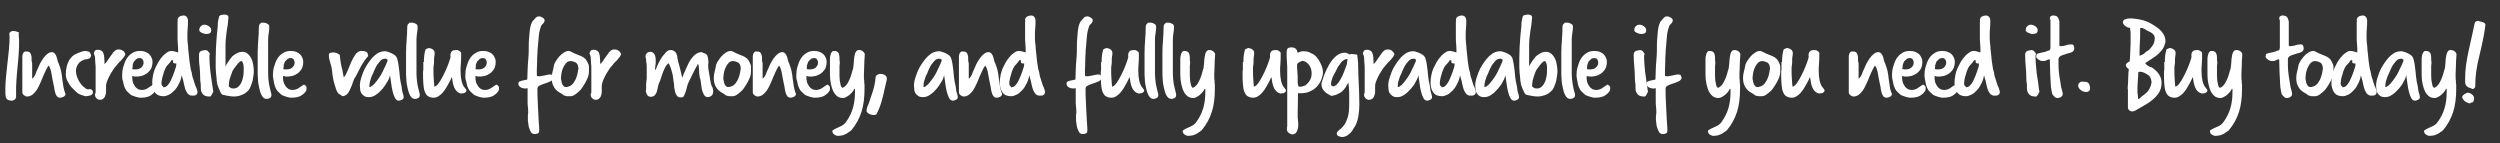 <?xml version="1.0" encoding="utf-8"?>
<!-- Generator: Adobe Illustrator 24.3.0, SVG Export Plug-In . SVG Version: 6.00 Build 0)  -->
<svg version="1.1" id="Layer_1" xmlns="http://www.w3.org/2000/svg" xmlns:xlink="http://www.w3.org/1999/xlink" x="0px" y="0px"
	 viewBox="0 0 839.2 48" style="enable-background:new 0 0 839.2 48;" xml:space="preserve">
<rect x="0" y="0" width="839.2" height="48" fill="#333333" stroke="none"/>
<style type="text/css">
	.st0{enable-background:new    ;}
	.st1{fill:#FFFFFF;}
</style>
<g id="Group_188" transform="translate(-238 -1067)">
	<g class="st0">
		<path class="st1" d="M244.3,1078.8c0,0.4,0,0.8,0.1,1.2c0,0.4,0,0.8,0,1.2c0,0.9,0,2-0.1,3.4s-0.2,3-0.4,4.8s-0.3,3.4-0.4,4.8
			c-0.1,1.4-0.1,2.5-0.1,3.5c0,0.3,0,0.7,0,1s0,0.7,0,1c-0.2,0.7-0.8,1.1-1.6,1.1c-1.1-0.1-1.8-0.5-1.9-1.5
			c-0.1-0.5-0.1-0.9-0.1-1.4s0-1,0-1.5c0-0.9,0.1-2,0.2-3.4c0.1-1.3,0.3-2.9,0.5-4.8s0.4-3.4,0.5-4.7c0.1-1.3,0.2-2.4,0.2-3.3
			c0-0.3,0-0.7,0-1s0-0.7-0.1-1c0.3-0.5,0.7-0.8,1.4-0.8c0.5,0,1,0.1,1.5,0.4c0.1-0.1,0.2-0.1,0.2-0.1c0.1,0,0.1,0.1,0.1,0.4
			c0,0.1,0,0.2,0,0.4c0,0.1,0,0.2,0,0.2L244.3,1078.8z"/>
		<path class="st1" d="M249,1093.3c0.4-0.4,0.7-0.9,0.9-1.4c0.2-0.6,0.4-1.1,0.7-1.7l0.1-0.2c0.2-0.4,0.4-1,0.7-1.6s0.7-1.2,1.1-1.8
			c0.4-0.6,0.9-1.1,1.4-1.5s1-0.6,1.6-0.6c0.5,0.1,0.8,0.3,1,0.6c0.2,0.3,0.4,0.6,0.5,1s0.2,0.7,0.3,1.1c0.1,0.4,0.2,0.8,0.4,1.1
			c0.3,0.8,0.6,1.6,0.8,2.5s0.3,1.8,0.4,2.7c0.1,0.9,0.3,1.8,0.4,2.7c0.2,0.9,0.4,1.7,0.7,2.4c-0.1,0.4-0.3,0.7-0.7,0.9
			c-0.4,0.2-0.8,0.3-1.1,0.3c-0.5,0-0.9-0.2-1.1-0.5c-0.3-0.4-0.5-0.8-0.6-1.3s-0.3-1.1-0.3-1.6c-0.1-0.6-0.2-1-0.3-1.4
			c-0.1-0.5-0.2-1-0.3-1.5c-0.1-0.6-0.2-1.2-0.3-1.7c-0.1-0.6-0.2-1.1-0.4-1.6c-0.1-0.5-0.4-0.9-0.6-1.2c-0.5,0.7-0.8,1.4-1.1,2
			s-0.5,1.2-0.8,1.8s-0.4,1.1-0.7,1.7c-0.2,0.5-0.5,1.1-0.8,1.7c-0.4,0.8-0.8,1.4-1.2,1.8c-0.3,0.4-0.7,0.7-1,0.9
			c-0.3,0.2-0.6,0.3-0.8,0.4c-0.3,0-0.5,0.1-0.8,0.1s-0.6-0.1-1-0.4s-0.6-0.6-0.6-1c0-1.7,0-3.2,0-4.7c0-1.4,0-3,0-4.6
			c0-0.5,0-0.9,0-1.4s0-0.9,0-1.4c0-0.3,0.1-0.6,0.2-0.9c0.1-0.3,0.3-0.5,0.6-0.7c0.2,0,0.3,0,0.5,0s0.3,0,0.4,0
			c0.3,0,0.6,0.1,0.8,0.3c0.2,0.2,0.3,0.4,0.4,0.7c0.1,0.3,0.2,0.6,0.2,0.9s0,0.6,0,0.8c0,0.3,0,0.6,0.1,0.8
			c0.1,0.3,0.1,0.5,0.1,0.8c0,1,0,1.8,0,2.5s0,1.4,0,2v0.2H249z"/>
		<path class="st1" d="M268.1,1096.9c0.3,0,0.6,0.1,0.8,0.3c0.2,0.2,0.3,0.5,0.3,0.8s-0.1,0.5-0.2,0.6s-0.3,0.3-0.6,0.4
			c-0.2,0.1-0.5,0.1-0.8,0.2c-0.3,0-0.6,0.1-0.9,0.1c-0.5-0.1-0.9-0.3-1.3-0.4s-0.8-0.3-1.3-0.6c-0.7-0.6-1.3-1.2-1.9-1.8
			c-0.6-0.6-1.1-1.4-1.5-2.2c-0.1-0.2-0.2-0.4-0.3-0.6c-0.1-0.3-0.2-0.5-0.2-0.8c-0.1-0.3-0.1-0.5-0.1-0.8s0-0.5,0-0.6
			c0-0.5,0.1-1.1,0.2-1.7s0.3-1.2,0.5-1.7c0.2-0.6,0.5-1.1,0.9-1.5c0.3-0.5,0.8-0.9,1.2-1.2l1.5-0.7c0.4-0.1,0.7-0.2,1.1-0.4
			c0.4-0.1,0.8-0.2,1.2-0.2c0.6,0.1,1,0.2,1.3,0.3c0.2,0.2,0.4,0.6,0.6,1.2c0,0.1-0.1,0.3-0.2,0.6c-0.1,0.2-0.3,0.4-0.6,0.5
			c-0.3,0.1-0.6,0.2-0.9,0.2s-0.6,0.1-0.8,0.2c-0.5,0.2-0.8,0.4-1.1,0.6c-0.3,0.2-0.5,0.4-0.6,0.6c-0.2,0.2-0.3,0.4-0.4,0.6
			c-0.2,0.3-0.3,0.6-0.4,1s-0.1,0.7-0.1,1c0,0.6,0.1,1.1,0.3,1.7c0.2,0.6,0.4,1.1,0.7,1.6c0.3,0.5,0.6,0.9,0.9,1.3s0.6,0.6,0.9,0.8
			c0.5,0.5,0.9,0.7,1.4,0.7L268.1,1096.9L268.1,1096.9z"/>
		<path class="st1" d="M270,1098.4c0.1-0.1,0.1-0.4,0.1-0.7c0-0.4,0-0.8,0-1.3s0-1.1,0-1.6c0-0.6,0-1.1,0-1.6s0-0.9,0-1.3
			s0-0.6,0-0.6v-1.3c0-0.6,0-1.2-0.1-1.8c0-0.6-0.1-1.2-0.1-1.8v-0.2c0-0.2-0.1-0.5-0.2-0.7s-0.2-0.5-0.2-0.7
			c0.1-0.3,0.3-0.6,0.4-0.8c0.2-0.2,0.5-0.3,1-0.3s0.8,0.1,1.1,0.3c0.3,0.2,0.5,0.4,0.6,0.6c0.1,0.3,0.2,0.5,0.3,0.9
			c0,0.3,0.1,0.6,0.1,0.9l0.1,2.1c0.3-0.2,0.5-0.5,0.8-0.9s0.6-0.9,0.9-1.3c0.3-0.5,0.7-0.9,1-1.4s0.7-0.8,1.1-1.1
			c0.2-0.1,0.5-0.2,0.8-0.2c0.6,0,1.2,0.1,1.5,0.4c0.4,0.2,0.7,0.6,0.9,1.2c-0.1,0.2-0.2,0.5-0.4,0.8c-0.2,0.3-0.5,0.6-0.8,1
			c-0.3,0.3-0.6,0.7-1,1c-0.3,0.4-0.6,0.7-0.9,1.1c-0.4,0.4-0.8,0.9-1.2,1.6s-0.8,1.2-1.1,1.9c-0.3,0.6-0.6,1.2-0.8,1.8
			c-0.2,0.6-0.3,1-0.3,1.4c0,0.2,0,0.5,0,0.9s0,0.7,0,0.9c0,0.3,0,0.6-0.1,1c-0.1,0.3-0.2,0.6-0.3,0.9c-0.2,0.3-0.4,0.5-0.6,0.7
			c-0.3,0.2-0.6,0.3-1,0.3c-0.5,0-0.9-0.2-1.2-0.5c-0.3-0.3-0.5-0.7-0.5-1.1v-0.5H270z"/>
		<path class="st1" d="M279,1092.4c0-1,0.1-2,0.4-3s0.6-1.9,1.1-2.7c0.5-0.8,1.1-1.4,1.9-1.9s1.6-0.7,2.6-0.7c0.7,0,1.3,0.1,1.8,0.3
			s1,0.5,1.3,0.8s0.6,0.7,0.8,1.2c0.2,0.4,0.3,0.9,0.3,1.4c0,0.6-0.1,1.2-0.3,1.8c-0.2,0.6-0.6,1.1-1,1.5c-0.4,0.5-1,0.8-1.6,1.1
			c-0.6,0.3-1.3,0.4-2.1,0.5c-0.3,0-0.7,0-0.9,0c-0.3-0.1-0.6-0.1-0.9-0.2c0,0.1,0,0.2,0,0.3s0,0.2,0,0.2c0,1,0.2,1.8,0.5,2.3
			c0.3,0.6,0.6,1,1,1.3c0.3,0.3,0.7,0.5,1,0.5s0.5,0.1,0.6,0.1c0.8,0,1.5-0.2,2.1-0.6c0.5-0.4,1.2-0.8,1.8-1.2
			c0.1,0.1,0.3,0.1,0.4,0.2s0.3,0.2,0.4,0.4c0,0.2,0.1,0.3,0.1,0.4s0,0.2,0,0.4c0,0.4-0.1,0.7-0.3,0.9c-0.2,0.3-0.4,0.5-0.6,0.7
			c-0.7,0.6-1.3,1-1.9,1.1c-0.6,0.2-1.4,0.3-2.3,0.3c-0.4,0-1-0.1-1.6-0.3c-0.6-0.2-1.2-0.4-1.6-0.6c-0.6-0.5-1.1-1-1.5-1.4
			c-0.4-0.5-0.6-1-0.8-1.5c-0.2-0.5-0.3-1.1-0.4-1.7C279,1093.6,279,1093,279,1092.4z M282.4,1090.2c0.1,0,0.3,0,0.5,0.1
			c0.2,0,0.4,0,0.5,0c0.9,0,1.6-0.2,2.1-0.7s0.7-1,0.7-1.6c0-0.4-0.1-0.7-0.3-1c-0.2-0.3-0.5-0.5-0.9-0.5c-0.3,0-0.5,0-0.8,0.1
			s-0.4,0.2-0.6,0.4c-0.1,0.1-0.2,0.3-0.4,0.4c-0.1,0.1-0.3,0.3-0.4,0.6s-0.2,0.5-0.3,0.9C282.6,1089.1,282.5,1089.6,282.4,1090.2z"
			/>
		<path class="st1" d="M302.4,1091.5c0,0.1,0,0.4,0.1,0.8s0.2,0.8,0.4,1.3c0.1,0.5,0.3,0.9,0.4,1.3s0.2,0.7,0.3,0.9
			c0.2,0.3,0.3,0.6,0.4,0.9s0.2,0.6,0.3,1c0,0.5-0.1,0.9-0.4,1.1s-0.5,0.3-0.8,0.3c-0.1,0-0.2,0-0.5,0s-0.4,0-0.5,0
			c-0.3-0.1-0.5-0.2-0.8-0.4c-0.2-0.1-0.5-0.5-0.8-1.1c-0.1-0.2-0.3-0.5-0.4-1s-0.3-1-0.4-1.6s-0.2-1.1-0.4-1.6
			c-0.1-0.5-0.2-0.8-0.3-1.1c-0.2,1.1-0.5,2.1-1,2.9c-0.4,0.9-0.9,1.6-1.5,2.2s-1.1,1.1-1.8,1.4c-0.6,0.3-1.2,0.5-1.8,0.5
			c-1.3,0-2.3-0.4-2.9-1.3s-0.9-2-0.9-3.3c0-0.8,0.1-1.6,0.3-2.6c0.2-0.9,0.5-1.9,1-2.8c0.4-0.9,0.9-1.8,1.5-2.6
			c0.6-0.8,1.2-1.4,1.9-1.9c0.1-0.1,0.3-0.2,0.6-0.4c0.3-0.2,0.7-0.3,1.2-0.3c0.4,0,0.7,0.1,1.1,0.2s0.7,0.2,1.1,0.3
			c0-0.9,0-1.9-0.1-2.8s-0.1-1.8-0.1-2.6c0-0.1,0-0.4,0-1s0-1.3,0-2.1c0-0.3,0-0.5,0-0.8s0-0.6,0-0.9c0.1-0.2,0.1-0.4,0-0.7
			c0-0.3,0.1-0.5,0.2-0.7c0.2-0.3,0.5-0.5,0.8-0.6s0.7-0.2,1-0.2c0.5,0,0.9,0.2,1.1,0.5c0.3,0.4,0.4,0.8,0.4,1.2
			c0,0.9,0,1.8-0.1,2.6c-0.1,0.8-0.1,1.7-0.1,2.7c0,0.6,0,1.3,0.1,2.2s0.2,1.6,0.2,2.3c0.1,0.6,0.1,1.2,0.2,1.8
			c0.1,0.7,0.1,1.3,0.2,2s0.2,1.3,0.3,2c0.1,0.6,0.2,1.2,0.4,1.7L302.4,1091.5L302.4,1091.5z M292.8,1096.3c0.6,0,1-0.2,1.4-0.6
			s0.7-0.9,1-1.4c0.3-0.6,0.5-1.1,0.8-1.8c0.2-0.6,0.4-1.1,0.6-1.6c0.1-0.4,0.2-0.8,0.4-1.2c0.1-0.4,0.2-0.8,0.2-1.3
			c0-0.1,0-0.1-0.1-0.1s-0.2,0-0.3,0c-0.1,0-0.3,0-0.4-0.1c-0.1,0-0.2-0.1-0.3-0.2c0-0.1,0-0.3,0-0.4s0-0.3,0-0.4
			c-0.1,0-0.2,0-0.2,0c-0.1,0-0.2,0-0.3,0c-0.4,0.6-0.8,1.1-1.3,1.6s-0.8,1.1-1.1,1.9c-0.2,0.5-0.3,0.9-0.4,1.3s-0.2,0.7-0.3,1
			c-0.1,0.3-0.1,0.6-0.2,1s-0.1,0.7-0.1,1.1c0,0.2,0.1,0.4,0.2,0.7C292.7,1095.9,292.8,1096.1,292.8,1096.3z"/>
		<path class="st1" d="M309.4,1098c0,0.2-0.1,0.4-0.2,0.6s-0.3,0.5-0.6,0.8c-0.5,0-0.9,0-1.3-0.1s-0.7-0.2-1-0.5
			c-0.3-0.2-0.5-0.6-0.7-1c-0.2-0.5-0.2-1.1-0.2-1.8c0-0.5,0-0.9-0.1-1.4s-0.1-0.9-0.1-1.4c0-1.4-0.1-2.7-0.2-3.9
			c-0.2-1.2-0.2-2.5-0.2-3.9c0-0.6,0.2-1,0.7-1.3c0.3-0.1,0.5-0.1,0.8-0.2c0.2,0,0.5-0.1,0.8-0.1c0.4,0.1,0.7,0.3,0.8,0.5
			c0.2,0.2,0.4,0.4,0.5,0.6c0,0.3,0,0.5-0.1,0.8c0,0.3,0,0.5,0,0.8c0,1,0.1,2.1,0.2,3.2s0.2,2.2,0.4,3.3c0.1,1,0.3,2,0.4,2.8
			s0.2,1.5,0.3,2v0.2H309.4z M305.8,1075.5c0.1-0.1,0.4-0.2,0.7-0.2c0.3,0,0.5,0,0.8,0.1s0.5,0.2,0.8,0.4s0.4,0.4,0.6,0.6
			c0.1,0.2,0.2,0.4,0.2,0.7c0,0.5-0.1,0.8-0.4,1s-0.6,0.3-1.1,0.3c-0.3,0-0.6,0-0.9-0.1s-0.6-0.2-0.8-0.3c-0.2-0.1-0.4-0.3-0.6-0.4
			c-0.1-0.1-0.2-0.3-0.2-0.4c0-0.3,0-0.6,0.1-0.8C305.2,1076,305.4,1075.8,305.8,1075.5z"/>
		<path class="st1" d="M313.7,1086.7c0,0.1,0,0.2,0,0.4s0,0.5,0,0.8s0,0.6,0,0.9s0,0.4,0,0.5c0.2-0.5,0.5-1,0.8-1.4
			c0.3-0.5,0.8-1.2,1.5-2c0.1-0.1,0.2-0.2,0.4-0.3c0.2-0.2,0.4-0.3,0.7-0.5c0.3-0.2,0.7-0.3,1-0.5c0.4-0.1,0.8-0.2,1.2-0.2
			c0.8,0,1.4,0.2,1.9,0.7c0.5,0.4,0.9,1,1.2,1.6c0.3,0.6,0.5,1.3,0.6,2.1c0.1,0.7,0.2,1.4,0.2,2c0,0.3,0,0.8-0.1,1.4
			s-0.2,1.2-0.3,1.9c-0.2,0.7-0.4,1.3-0.7,2c-0.3,0.7-0.6,1.2-1.1,1.6c-0.6,0.6-1.3,1-2.2,1.3c-0.8,0.3-1.6,0.4-2.2,0.4
			c-0.7,0-1.3-0.1-2-0.2s-1.3-0.3-1.9-0.4c-0.2-0.1-0.3-0.2-0.5-0.5c-0.1-0.2-0.3-0.5-0.4-0.8s-0.3-0.6-0.4-0.9s-0.2-0.6-0.3-0.9
			c-0.1-0.1-0.2-0.3-0.2-0.8c-0.1-0.4-0.2-1-0.2-1.6c-0.1-0.6-0.1-1.2-0.2-1.9c0-0.7-0.1-1.2-0.1-1.7c0-2.2,0-4.5,0.1-6.7
			s0.3-4.6,0.6-7.3c0-0.5,0-1,0.1-1.5s0.2-1,0.3-1.5c0.1-0.4,0.4-0.6,0.9-0.7s0.9-0.1,1.2-0.1c0.2,0,0.5,0.1,0.7,0.2
			s0.3,0.3,0.4,0.6c-0.1,1.7-0.3,3.3-0.6,4.8c-0.2,1.5-0.4,3.1-0.4,4.8V1086.7z M315.8,1091.5c-0.1,0.4-0.3,0.8-0.4,1.1
			c-0.1,0.3-0.2,0.7-0.3,1c-0.1,0.3-0.2,0.7-0.2,1.1c-0.1,0.4-0.1,0.8-0.1,1.3c0.3,0.3,0.6,0.5,0.8,0.6c0.3,0.1,0.6,0.1,1,0.1
			c0.7-0.1,1.2-0.3,1.6-0.8c0.4-0.4,0.7-0.9,1-1.6c0.2-0.6,0.4-1.3,0.5-2s0.1-1.4,0.1-2c0-0.2,0-0.5,0-0.8s-0.1-0.6-0.1-0.9
			c-0.1-0.3-0.2-0.5-0.3-0.8c-0.1-0.2-0.2-0.3-0.4-0.3c-0.2,0-0.4,0.1-0.7,0.4c-0.3,0.3-0.6,0.6-0.9,1s-0.6,0.8-0.9,1.2
			c-0.3,0.4-0.5,0.8-0.6,1.1L315.8,1091.5z"/>
		<path class="st1" d="M329.1,1098.6c0,0.1,0,0.1,0,0.2s0,0.1,0,0.2c0,0.4-0.2,0.7-0.5,0.9c-0.4,0.2-0.7,0.3-1.1,0.3
			c-0.7,0-1.2-0.4-1.6-1.1s-0.7-1.6-0.9-2.6c-0.2-1-0.4-1.9-0.4-2.9c-0.1-1-0.1-1.7-0.1-2.2c0-1.3,0-2.5,0-3.5s0-2.1,0-3.2
			c0-1.5,0.1-2.9,0.2-4.3s0.2-2.9,0.2-4.4c0-0.3,0.1-0.6,0.2-0.8c0.2-0.2,0.4-0.4,0.6-0.6c0.2,0,0.5,0,0.8,0s0.6,0.1,0.9,0.2
			s0.5,0.3,0.7,0.4c0.2,0.2,0.3,0.5,0.3,0.8c0,0.7-0.1,1.4-0.2,2.1s-0.2,1.4-0.2,2.1c0,1,0,1.9,0,2.7c0,0.8,0,1.6,0,2.4
			c0,0.7,0,1.4,0,2s0,1.3,0,1.9c0,0.5,0,0.9,0,1.3s0,0.8,0,1.2c0,1,0.1,2.2,0.3,3.5C328.6,1096.5,328.8,1097.6,329.1,1098.6z"/>
		<path class="st1" d="M329.6,1092.4c0-1,0.1-2,0.4-3s0.6-1.9,1.1-2.7c0.5-0.8,1.1-1.4,1.9-1.9s1.6-0.7,2.6-0.7
			c0.7,0,1.3,0.1,1.8,0.3s1,0.5,1.3,0.8s0.6,0.7,0.8,1.2c0.2,0.4,0.3,0.9,0.3,1.4c0,0.6-0.1,1.2-0.3,1.8c-0.2,0.6-0.6,1.1-1,1.5
			c-0.4,0.5-1,0.8-1.6,1.1c-0.6,0.3-1.3,0.4-2.1,0.5c-0.3,0-0.7,0-0.9,0c-0.3-0.1-0.6-0.1-0.9-0.2c0,0.1,0,0.2,0,0.3s0,0.2,0,0.2
			c0,1,0.2,1.8,0.5,2.3c0.3,0.6,0.6,1,1,1.3c0.3,0.3,0.7,0.5,1,0.5s0.5,0.1,0.6,0.1c0.8,0,1.5-0.2,2.1-0.6c0.5-0.4,1.2-0.8,1.8-1.2
			c0.1,0.1,0.3,0.1,0.4,0.2s0.3,0.2,0.4,0.4c0,0.2,0.1,0.3,0.1,0.4s0,0.2,0,0.4c0,0.4-0.1,0.7-0.3,0.9c-0.2,0.3-0.4,0.5-0.6,0.7
			c-0.7,0.6-1.3,1-1.9,1.1c-0.6,0.2-1.4,0.3-2.3,0.3c-0.4,0-1-0.1-1.6-0.3c-0.6-0.2-1.2-0.4-1.6-0.6c-0.6-0.5-1.1-1-1.5-1.4
			c-0.4-0.5-0.6-1-0.8-1.5c-0.2-0.5-0.3-1.1-0.4-1.7C329.7,1093.6,329.7,1093,329.6,1092.4z M333.1,1090.2c0.1,0,0.3,0,0.5,0.1
			c0.2,0,0.4,0,0.5,0c0.9,0,1.6-0.2,2.1-0.7s0.7-1,0.7-1.6c0-0.4-0.1-0.7-0.3-1c-0.2-0.3-0.5-0.5-0.9-0.5c-0.3,0-0.5,0-0.8,0.1
			s-0.4,0.2-0.6,0.4c-0.1,0.1-0.2,0.3-0.4,0.4c-0.1,0.1-0.3,0.3-0.4,0.6s-0.2,0.5-0.3,0.9C333.3,1089.1,333.2,1089.6,333.1,1090.2z"
			/>
		<path class="st1" d="M351.5,1098.3c-0.3-0.5-0.6-1-0.8-1.7c-0.2-0.6-0.4-1.3-0.6-2s-0.3-1.3-0.4-2c-0.1-0.6-0.2-1.2-0.2-1.7
			c-0.1-0.9-0.3-1.8-0.6-2.7c-0.3-0.9-0.5-1.8-0.5-2.7c0-0.5,0.2-0.7,0.6-0.8c0.4-0.1,0.8-0.1,1.1-0.1c0.1,0,0.3,0,0.5,0.1
			c0.2,0,0.4,0.1,0.6,0.2s0.4,0.2,0.6,0.3c0.2,0.1,0.3,0.3,0.3,0.5c0,0.5,0.1,1.1,0.2,1.8c0.1,0.7,0.2,1.4,0.4,2.1s0.3,1.3,0.4,1.9
			s0.2,1.1,0.3,1.5c0.5-0.6,0.9-1.3,1.3-2.3s0.8-1.9,1.2-2.9c0.4-0.9,0.9-1.8,1.4-2.5s1.1-1.1,1.8-1.2c0.6,0,1,0,1.3,0.1
			s0.6,0.2,0.7,0.3c0.2,0.1,0.3,0.3,0.3,0.5c0.1,0.2,0.1,0.5,0.2,0.8c-0.5,0.5-0.8,1-1.2,1.5c-0.3,0.5-0.6,0.9-0.9,1.4
			s-0.6,1-0.8,1.5c-0.3,0.5-0.6,1.1-0.9,1.7c-0.1,0.1-0.1,0.3-0.2,0.4s-0.1,0.3-0.2,0.4c-0.4,0.5-0.7,1.1-0.9,1.8
			c-0.2,0.7-0.5,1.4-0.8,2.1s-0.6,1.3-1,1.8s-1,0.8-1.7,0.9L351.5,1098.3z"/>
		<path class="st1" d="M373.2,1098.3c0.1,0.2,0.2,0.4,0.2,0.7c0.1,0.2,0.1,0.4,0.1,0.7c0,0.2-0.1,0.4-0.2,0.5s-0.3,0.2-0.4,0.3
			c-0.2,0.1-0.4,0.1-0.5,0.2c-0.2,0-0.4,0.1-0.5,0.1c-0.5,0-1-0.3-1.3-0.9s-0.6-1.3-0.8-2.2s-0.4-1.8-0.5-2.8s-0.3-1.9-0.4-2.7
			c-0.1,0.6-0.3,1.3-0.8,2.1s-1,1.7-1.7,2.5s-1.4,1.5-2.2,2c-0.8,0.6-1.6,0.8-2.4,0.8c-0.6,0-1.2-0.1-1.6-0.4s-0.7-0.6-0.9-0.9
			c-0.2-0.4-0.4-0.8-0.4-1.3s-0.1-0.9-0.1-1.3c0-0.9,0.2-2,0.7-3.3c0.4-1.3,1-2.6,1.8-3.8c0.8-1.2,1.6-2.3,2.6-3.1
			c1-0.9,2.1-1.3,3.2-1.3c0.2,0,0.5,0,0.8,0.1s0.6,0.2,0.9,0.3c0.3,0.1,0.6,0.3,0.9,0.4c0.3,0.2,0.5,0.3,0.8,0.5
			c0.5,0.4,0.8,0.9,0.9,1.5c0.2,0.6,0.3,1.3,0.4,2c0.2,1.3,0.3,2.5,0.4,3.6s0.3,2.2,0.6,3.4l0.2,1.5L373.2,1098.3z M362,1096.2
			L362,1096.2C362,1096.3,362,1096.3,362,1096.2c0.3,0.1,0.7-0.2,1.2-0.6c0.5-0.4,0.9-1,1.4-1.6s0.9-1.3,1.3-1.9
			c0.4-0.7,0.7-1.3,0.9-1.8c0.1-0.2,0.2-0.5,0.4-0.8c0.1-0.3,0.3-0.6,0.4-0.9s0.3-0.6,0.4-0.9s0.1-0.5,0.1-0.7
			c-0.1-0.1-0.3-0.1-0.4-0.2s-0.2-0.1-0.4-0.1c-0.6,0-1.1,0.2-1.6,0.7s-0.8,1-1.2,1.5c-0.3,0.6-0.6,1.1-0.8,1.6
			c-0.2,0.5-0.4,0.8-0.4,1c-0.4,0.7-0.7,1.4-0.9,2.2c-0.3,0.8-0.4,1.5-0.4,2.2V1096.2z"/>
		<path class="st1" d="M378.9,1098.6c0,0.1,0,0.1,0,0.2s0,0.1,0,0.2c0,0.4-0.2,0.7-0.5,0.9c-0.4,0.2-0.7,0.3-1.1,0.3
			c-0.7,0-1.2-0.4-1.6-1.1s-0.7-1.6-0.9-2.6c-0.2-1-0.4-1.9-0.4-2.9c-0.1-1-0.1-1.7-0.1-2.2c0-1.3,0-2.5,0-3.5s0-2.1,0-3.2
			c0-1.5,0.1-2.9,0.2-4.3s0.2-2.9,0.2-4.4c0-0.3,0.1-0.6,0.2-0.8c0.2-0.2,0.4-0.4,0.6-0.6c0.2,0,0.5,0,0.8,0s0.6,0.1,0.9,0.2
			s0.5,0.3,0.7,0.4c0.2,0.2,0.3,0.5,0.3,0.8c0,0.7-0.1,1.4-0.2,2.1s-0.2,1.4-0.2,2.1c0,1,0,1.9,0,2.7c0,0.8,0,1.6,0,2.4
			c0,0.7,0,1.4,0,2s0,1.3,0,1.9c0,0.5,0,0.9,0,1.3s0,0.8,0,1.2c0,1,0.1,2.2,0.3,3.5C378.4,1096.5,378.6,1097.6,378.9,1098.6z"/>
		<path class="st1" d="M380.3,1087.8c0-0.7,0-1.4,0.1-2.1s0.2-1.3,0.4-2c0-0.1,0.1-0.1,0.2-0.2s0.3-0.1,0.4-0.2
			c0.1,0,0.2-0.1,0.3-0.1c0.1,0,0.2-0.1,0.3-0.1c0.4,0.1,0.9,0.2,1.3,0.5s0.6,0.7,0.6,1.2c0,0.4,0,0.8-0.1,1.1
			c-0.1,0.3-0.1,0.7-0.1,1.2c0,0.8,0,1.4-0.1,1.8s-0.1,0.8-0.1,1.2c0,1.3,0,2.5,0.1,3.5s0.1,1.9,0.2,2.5c0.4-0.1,0.9-0.4,1.4-1.1
			s1-1.5,1.5-2.5s1-2,1.4-3c0.4-1.1,0.8-2,1-2.8c0.1-0.3,0.2-0.7,0.1-1c0-0.3,0-0.7,0.1-0.9c0.1-0.3,0.3-0.5,0.5-0.7
			s0.8-0.3,1.4-0.3h0.1h0.1c0.2,0,0.5,0.1,0.8,0.3c0.3,0.2,0.5,0.4,0.6,0.6c0,1.6,0,2.8-0.1,3.7c-0.1,0.9-0.1,1.7-0.1,2.3
			c0,1.3,0.1,2.4,0.3,3.3c0.2,0.9,0.5,1.7,0.9,2.2c0.2,0.2,0.3,0.4,0.4,0.5s0.3,0.4,0.4,0.6c-0.1,0.3-0.1,0.5-0.3,0.6
			c-0.1,0.1-0.3,0.3-0.4,0.3c-0.2,0.1-0.3,0.1-0.5,0.1s-0.4,0.1-0.6,0.1c-0.6-0.1-1.1-0.4-1.4-0.7s-0.7-0.8-0.9-1.3
			c-0.2-0.5-0.4-1-0.5-1.6s-0.2-1.2-0.3-1.9l-0.2,0.3c-0.2,0.5-0.5,1.1-0.9,1.8c-0.4,0.7-0.8,1.5-1.3,2.2s-1,1.3-1.7,1.8
			c-0.6,0.5-1.3,0.8-2,0.8c-0.8,0-1.4-0.2-1.9-0.5s-0.8-0.8-1.1-1.5s-0.4-1.6-0.5-2.7s-0.1-2.4-0.1-4c0.1-0.4,0.1-0.7,0.1-1.1
			s0-0.7,0-1.1v-1.1H380.3z"/>
		<path class="st1" d="M394.2,1092.4c0-1,0.1-2,0.4-3s0.6-1.9,1.1-2.7c0.5-0.8,1.1-1.4,1.9-1.9s1.6-0.7,2.6-0.7
			c0.7,0,1.3,0.1,1.8,0.3s1,0.5,1.3,0.8s0.6,0.7,0.8,1.2c0.2,0.4,0.3,0.9,0.3,1.4c0,0.6-0.1,1.2-0.3,1.8c-0.2,0.6-0.6,1.1-1,1.5
			c-0.4,0.5-1,0.8-1.6,1.1c-0.6,0.3-1.3,0.4-2.1,0.5c-0.3,0-0.7,0-0.9,0c-0.3-0.1-0.6-0.1-0.9-0.2c0,0.1,0,0.2,0,0.3s0,0.2,0,0.2
			c0,1,0.2,1.8,0.5,2.3c0.3,0.6,0.6,1,1,1.3c0.3,0.3,0.7,0.5,1,0.5s0.5,0.1,0.6,0.1c0.8,0,1.5-0.2,2.1-0.6c0.5-0.4,1.2-0.8,1.8-1.2
			c0.1,0.1,0.3,0.1,0.4,0.2s0.3,0.2,0.4,0.4c0,0.2,0.1,0.3,0.1,0.4s0,0.2,0,0.4c0,0.4-0.1,0.7-0.3,0.9c-0.2,0.3-0.4,0.5-0.6,0.7
			c-0.7,0.6-1.3,1-1.9,1.1c-0.6,0.2-1.4,0.3-2.3,0.3c-0.4,0-1-0.1-1.6-0.3c-0.6-0.2-1.2-0.4-1.6-0.6c-0.6-0.5-1.1-1-1.5-1.4
			c-0.4-0.5-0.6-1-0.8-1.5c-0.2-0.5-0.3-1.1-0.4-1.7C394.2,1093.6,394.2,1093,394.2,1092.4z M397.6,1090.2c0.1,0,0.3,0,0.5,0.1
			c0.2,0,0.4,0,0.5,0c0.9,0,1.6-0.2,2.1-0.7s0.7-1,0.7-1.6c0-0.4-0.1-0.7-0.3-1c-0.2-0.3-0.5-0.5-0.9-0.5c-0.3,0-0.5,0-0.8,0.1
			s-0.4,0.2-0.6,0.4c-0.1,0.1-0.2,0.3-0.4,0.4c-0.1,0.1-0.3,0.3-0.4,0.6s-0.2,0.5-0.3,0.9C397.8,1089.1,397.7,1089.6,397.6,1090.2z"
			/>
		<path class="st1" d="M415.3,1105c0-0.7,0-1.5-0.1-2.1c-0.1-0.7-0.1-1.4-0.1-2.1c0-0.5,0-1.1,0-1.7s0-1.2,0-1.7v-0.8
			c-0.2,0-0.3,0-0.4,0.1c-0.1,0-0.3,0-0.4,0c-0.7,0-1.3-0.2-1.7-0.5c-0.4-0.3-0.6-0.7-0.6-1.2c0-0.2,0.1-0.4,0.3-0.6
			c0.2-0.1,0.5-0.2,0.8-0.3c0.3-0.1,0.6-0.1,1-0.2c0.3-0.1,0.6-0.1,0.9-0.2c0.1-2.3,0.1-4.4,0.3-6.4s0.2-3.8,0.2-5.2
			c0-0.6,0-1.4,0.1-2.2c0.1-0.8,0.1-1.6,0.2-2.4s0.2-1.5,0.4-2.1c0.2-0.6,0.4-1.1,0.7-1.4l0.2-0.2c0.2-0.3,0.5-0.6,0.8-0.9
			s0.7-0.4,1.1-0.4c0.1,0,0.3,0,0.5,0.1s0.4,0.2,0.6,0.3c0.2,0.1,0.4,0.3,0.5,0.4s0.2,0.3,0.2,0.4c0,0.3,0,0.5-0.1,0.6
			s-0.1,0.3-0.2,0.4s-0.2,0.2-0.3,0.3c-0.1,0.1-0.2,0.2-0.3,0.3c-0.2,0.2-0.3,0.5-0.4,0.8s-0.2,0.7-0.3,1c-0.1,0.3-0.1,0.6-0.2,0.9
			c0,0.3-0.1,0.5-0.1,0.7c-0.1,1.3-0.2,2.4-0.3,3.4c-0.1,1-0.2,2-0.2,2.9c-0.1,0.9-0.1,1.8-0.1,2.7s-0.1,1.8-0.1,2.8
			c0,0.2,0,0.4,0,0.7c0,0.3,0,0.5,0,0.7c0,0.3,0,0.6,0.1,0.6c0.1,0.1,0.3,0.1,0.6,0.1c0.3,0,0.6,0,0.9-0.1c0.4-0.1,0.7-0.1,1.1-0.2
			s0.7-0.2,1-0.2c0.3-0.1,0.5-0.1,0.7-0.1c0.5,0,0.8,0.1,0.9,0.3c0.1,0.2,0.2,0.5,0.3,0.8c-0.1,0.5-0.4,0.9-1,1.2
			c-0.6,0.3-1.2,0.5-1.8,0.7c-0.6,0.2-1.2,0.4-1.8,0.7c-0.5,0.2-0.8,0.6-0.8,1c0,1.4,0,2.9,0.1,4.3c0.1,1.5,0.1,2.9,0.2,4.2
			c0.1,1.3,0.1,2.4,0.2,3.4s0.1,1.7,0.1,2.2c0,0.6-0.2,0.9-0.5,1s-0.7,0.2-1,0.2c-0.6,0-1-0.2-1.3-0.7s-0.5-1.1-0.7-1.7
			c-0.1-0.7-0.2-1.4-0.3-2.1c0-0.7,0-1.4,0-1.9L415.3,1105L415.3,1105z"/>
		<path class="st1" d="M428.2,1099.2c-0.5,0-0.9-0.1-1.2-0.4c-0.4-0.3-0.7-0.5-1.1-0.7c-0.9-0.5-1.6-1.2-2-2c-0.5-0.8-0.7-1.8-0.7-3
			c0-0.6,0.1-1.3,0.3-2.1c0.2-0.8,0.4-1.6,0.5-2.3c0.1-0.3,0.3-0.7,0.6-1.2c0.3-0.5,0.7-1,1.1-1.5s0.9-0.9,1.5-1.3s1.1-0.6,1.7-0.6
			c0.2,0,0.5,0.1,0.7,0.2c0.4,0.2,0.8,0.4,1.2,0.6c0.4,0.2,0.8,0.3,1.2,0.5c0.4,0.2,0.8,0.3,1.2,0.5s0.8,0.4,1.1,0.7
			c0.3,0.2,0.5,0.5,0.7,0.9c0.2,0.3,0.3,0.7,0.5,1c0.1,0.3,0.2,0.5,0.2,0.8s0,0.6,0,0.9v0.8c0,0.8-0.2,1.6-0.5,2.3
			c-0.3,0.7-0.7,1.4-1.1,2.1c-0.2,0.3-0.5,0.7-0.8,1.2s-0.7,0.9-1.2,1.3c-0.4,0.4-0.9,0.7-1.3,1c-0.5,0.3-0.9,0.4-1.4,0.4
			c-0.1,0-0.3,0-0.4,0s-0.3,0-0.5,0h-0.3V1099.2z M432.1,1089.7c0-0.8-0.3-1.3-0.8-1.7c-0.6-0.3-1.2-0.5-1.8-0.5
			c-0.5,0-1,0.2-1.4,0.6s-0.7,0.9-1,1.5s-0.5,1.2-0.6,1.9s-0.2,1.3-0.2,1.8c0,0.1,0,0.3,0.1,0.6s0.1,0.7,0.2,1s0.3,0.7,0.5,0.9
			c0.2,0.3,0.5,0.4,0.8,0.4s0.6,0,0.8-0.1c0.2-0.1,0.5-0.2,0.8-0.3c0.4-0.3,0.8-0.6,1.1-1.1c0.3-0.5,0.6-0.9,0.8-1.5
			c0.2-0.5,0.4-1.1,0.5-1.7s0.2-1.1,0.3-1.7L432.1,1089.7L432.1,1089.7z"/>
		<path class="st1" d="M436.4,1098.4c0.1-0.1,0.1-0.4,0.1-0.7c0-0.4,0-0.8,0-1.3s0-1.1,0-1.6c0-0.6,0-1.1,0-1.6s0-0.9,0-1.3
			s0-0.6,0-0.6v-1.3c0-0.6,0-1.2-0.1-1.8c0-0.6-0.1-1.2-0.1-1.8v-0.2c0-0.2-0.1-0.5-0.2-0.7s-0.2-0.5-0.2-0.7
			c0.1-0.3,0.3-0.6,0.4-0.8c0.2-0.2,0.5-0.3,1-0.3s0.8,0.1,1.1,0.3c0.3,0.2,0.5,0.4,0.6,0.6c0.1,0.3,0.2,0.5,0.3,0.9
			c0,0.3,0.1,0.6,0.1,0.9l0.1,2.1c0.3-0.2,0.5-0.5,0.8-0.9s0.6-0.9,0.9-1.3c0.3-0.5,0.7-0.9,1-1.4s0.7-0.8,1.1-1.1
			c0.2-0.1,0.5-0.2,0.8-0.2c0.6,0,1.2,0.1,1.5,0.4c0.4,0.2,0.7,0.6,0.9,1.2c-0.1,0.2-0.2,0.5-0.4,0.8c-0.2,0.3-0.5,0.6-0.8,1
			c-0.3,0.3-0.6,0.7-1,1c-0.3,0.4-0.6,0.7-0.9,1.1c-0.4,0.4-0.8,0.9-1.2,1.6s-0.8,1.2-1.1,1.9c-0.3,0.6-0.6,1.2-0.8,1.8
			c-0.2,0.6-0.3,1-0.3,1.4c0,0.2,0,0.5,0,0.9s0,0.7,0,0.9c0,0.3,0,0.6-0.1,1c-0.1,0.3-0.2,0.6-0.3,0.9c-0.2,0.3-0.4,0.5-0.6,0.7
			c-0.3,0.2-0.6,0.3-1,0.3c-0.5,0-0.9-0.2-1.2-0.5c-0.3-0.3-0.5-0.7-0.5-1.1v-0.5H436.4z"/>
		<path class="st1" d="M475.7,1088.4c0,1.1,0.1,2.1,0.3,3c0.2,0.9,0.3,2,0.5,3c0.1,0.5,0.2,1.1,0.5,1.6c0.3,0.6,0.4,1.1,0.4,1.7
			s-0.2,1.1-0.5,1.4c-0.4,0.3-0.8,0.5-1.3,0.5c-0.6,0-1-0.3-1.3-0.8s-0.5-1.1-0.7-1.8c-0.1-0.7-0.2-1.3-0.3-2
			c-0.1-0.7-0.1-1.1-0.2-1.4c-0.2-0.4-0.3-0.9-0.3-1.3c-0.1-0.4-0.1-0.9-0.1-1.3s-0.1-0.9-0.1-1.3s-0.1-0.9-0.3-1.3
			c-0.2,0.5-0.5,0.9-0.8,1.5c-0.3,0.5-0.6,1.1-0.8,1.6c-0.3,0.5-0.6,1.1-0.8,1.6c-0.3,0.5-0.5,1-0.7,1.4c-0.2,0.5-0.4,0.9-0.5,1.3
			s-0.2,0.8-0.3,1.2c-0.1,0.4-0.2,0.8-0.4,1.2c-0.1,0.4-0.3,0.8-0.6,1.3c-0.3,0.2-0.7,0.2-1,0.2c-0.5,0-0.9-0.2-1.2-0.6
			c-0.3-0.4-0.5-0.8-0.6-1.4s-0.3-1.1-0.3-1.8s-0.1-1.2-0.2-1.6c-0.1-0.5-0.1-1.1-0.2-1.6c-0.1-0.6-0.2-1.2-0.4-1.7
			c-0.1-0.6-0.3-1.1-0.5-1.6s-0.4-0.9-0.6-1.2c-0.4,0.3-0.7,0.7-1,1.2s-0.5,1.1-0.8,1.7c-0.2,0.6-0.4,1.1-0.6,1.7s-0.3,1-0.4,1.3
			c-0.3,0.6-0.6,1.2-0.7,1.9c-0.1,0.6-0.3,1.2-0.4,1.7s-0.4,0.9-0.7,1.3c-0.3,0.3-0.8,0.5-1.5,0.5c-0.2,0-0.4-0.1-0.6-0.2
			s-0.4-0.3-0.5-0.5s-0.2-0.4-0.3-0.7s-0.1-0.5-0.1-0.7c0.1-0.3,0.1-0.5,0.1-0.8s0-0.5,0-0.8c0-0.1,0-0.3,0-0.6c0-0.3,0.1-0.7,0.1-1
			c0-0.4,0.1-0.7,0.1-1s0-0.5,0-0.6c0-1.5,0-2.6,0-3.2c0-0.7-0.1-1.1-0.1-1.3c0-0.2-0.1-0.4-0.1-0.4s0-0.1,0-0.3
			c0-0.3,0-0.6-0.1-0.8c-0.1-0.3-0.1-0.5-0.1-0.8c0-0.4,0.2-0.7,0.5-1s0.7-0.4,1-0.4c0.5,0,0.9,0.1,1.1,0.4c0.3,0.2,0.5,0.5,0.6,0.9
			s0.2,0.7,0.2,1.2c0,0.4,0,0.8,0,1.1c0,0.3,0,0.6-0.1,1c0,0.4-0.1,0.7-0.1,1c0,0.2,0,0.4,0.1,0.6c0.2-0.3,0.3-0.7,0.5-1.2
			c0.2-0.4,0.4-0.9,0.6-1.3s0.5-0.9,0.7-1.3s0.5-0.7,0.7-1c0.3-0.4,0.7-0.8,1.1-1.3c0.4-0.4,0.9-0.7,1.4-0.7c0.6,0,1,0.1,1.4,0.4
			s0.6,0.6,0.7,1c0.2,0.4,0.3,0.8,0.3,1.3c0.1,0.5,0.2,1,0.3,1.4c0.2,0.8,0.5,1.6,0.7,2.6s0.4,1.8,0.6,2.6c0.1-0.2,0.1-0.4,0.3-0.7
			c0.1-0.3,0.2-0.6,0.4-1c0.1-0.3,0.3-0.6,0.4-0.9s0.2-0.5,0.3-0.7c0.2-0.5,0.5-1.1,0.8-1.7s0.7-1.2,1.1-1.7s0.9-1,1.4-1.3
			c0.5-0.4,1.2-0.6,1.9-0.6c0.3,0.2,0.6,0.3,0.9,0.4s0.5,0.2,0.7,0.4s0.3,0.5,0.4,0.9s0.2,1,0.2,1.7v0.5H475.7z"/>
		<path class="st1" d="M482.6,1099.2c-0.5,0-0.9-0.1-1.2-0.4c-0.4-0.3-0.7-0.5-1.1-0.7c-0.9-0.5-1.6-1.2-2-2c-0.5-0.8-0.7-1.8-0.7-3
			c0-0.6,0.1-1.3,0.3-2.1c0.2-0.8,0.4-1.6,0.5-2.3c0.1-0.3,0.3-0.7,0.6-1.2c0.3-0.5,0.7-1,1.1-1.5s0.9-0.9,1.5-1.3s1.1-0.6,1.7-0.6
			c0.2,0,0.5,0.1,0.7,0.2c0.4,0.2,0.8,0.4,1.2,0.6c0.4,0.2,0.8,0.3,1.2,0.5c0.4,0.2,0.8,0.3,1.2,0.5s0.8,0.4,1.1,0.7
			c0.3,0.2,0.5,0.5,0.7,0.9c0.2,0.3,0.3,0.7,0.5,1c0.1,0.3,0.2,0.5,0.2,0.8s0,0.6,0,0.9v0.8c0,0.8-0.2,1.6-0.5,2.3
			c-0.3,0.7-0.7,1.4-1.1,2.1c-0.2,0.3-0.5,0.7-0.8,1.2s-0.7,0.9-1.2,1.3c-0.4,0.4-0.9,0.7-1.3,1c-0.5,0.3-0.9,0.4-1.4,0.4
			c-0.1,0-0.3,0-0.4,0s-0.3,0-0.5,0h-0.3V1099.2z M486.6,1089.7c0-0.8-0.3-1.3-0.8-1.7c-0.6-0.3-1.2-0.5-1.8-0.5
			c-0.5,0-1,0.2-1.4,0.6s-0.7,0.9-1,1.5s-0.5,1.2-0.6,1.9s-0.2,1.3-0.2,1.8c0,0.1,0,0.3,0.1,0.6s0.1,0.7,0.2,1s0.3,0.7,0.5,0.9
			c0.2,0.3,0.5,0.4,0.8,0.4s0.6,0,0.8-0.1c0.2-0.1,0.5-0.2,0.8-0.3c0.4-0.3,0.8-0.6,1.1-1.1c0.3-0.5,0.6-0.9,0.8-1.5
			c0.2-0.5,0.4-1.1,0.5-1.7s0.2-1.1,0.3-1.7L486.6,1089.7L486.6,1089.7z"/>
		<path class="st1" d="M494.2,1093.3c0.4-0.4,0.7-0.9,0.9-1.4c0.2-0.6,0.4-1.1,0.7-1.7l0.1-0.2c0.2-0.4,0.4-1,0.7-1.6
			c0.3-0.6,0.7-1.2,1.1-1.8c0.4-0.6,0.9-1.1,1.4-1.5s1-0.6,1.6-0.6c0.5,0.1,0.8,0.3,1,0.6c0.2,0.3,0.4,0.6,0.5,1s0.2,0.7,0.3,1.1
			c0.1,0.4,0.2,0.8,0.4,1.1c0.3,0.8,0.6,1.6,0.8,2.5s0.3,1.8,0.4,2.7c0.1,0.9,0.3,1.8,0.4,2.7c0.2,0.9,0.4,1.7,0.7,2.4
			c-0.1,0.4-0.3,0.7-0.7,0.9c-0.4,0.2-0.8,0.3-1.1,0.3c-0.5,0-0.9-0.2-1.1-0.5c-0.3-0.4-0.5-0.8-0.6-1.3s-0.3-1.1-0.3-1.6
			c-0.1-0.6-0.2-1-0.3-1.4c-0.1-0.5-0.2-1-0.3-1.5c-0.1-0.6-0.2-1.2-0.3-1.7c-0.1-0.6-0.2-1.1-0.4-1.6c-0.1-0.5-0.4-0.9-0.6-1.2
			c-0.5,0.7-0.8,1.4-1.1,2c-0.3,0.6-0.5,1.2-0.8,1.8s-0.4,1.1-0.7,1.7c-0.2,0.5-0.5,1.1-0.8,1.7c-0.4,0.8-0.8,1.4-1.2,1.8
			c-0.3,0.4-0.7,0.7-1,0.9c-0.3,0.2-0.6,0.3-0.8,0.4c-0.3,0-0.5,0.1-0.8,0.1s-0.6-0.1-1-0.4s-0.6-0.6-0.6-1c0-1.7,0-3.2,0-4.7
			c0-1.4,0-3,0-4.6c0-0.5,0-0.9,0-1.4s0-0.9,0-1.4c0-0.3,0.1-0.6,0.2-0.9s0.3-0.5,0.6-0.7c0.2,0,0.3,0,0.5,0s0.3,0,0.4,0
			c0.3,0,0.6,0.1,0.8,0.3c0.2,0.2,0.3,0.4,0.4,0.7c0.1,0.3,0.2,0.6,0.2,0.9s0,0.6,0,0.8c0,0.3,0,0.6,0.1,0.8
			c0.1,0.3,0.1,0.5,0.1,0.8c0,1,0,1.8,0,2.5s0,1.4,0,2v0.2H494.2z"/>
		<path class="st1" d="M505.3,1092.4c0-1,0.1-2,0.4-3s0.6-1.9,1.1-2.7c0.5-0.8,1.1-1.4,1.9-1.9s1.6-0.7,2.6-0.7
			c0.7,0,1.3,0.1,1.8,0.3s1,0.5,1.3,0.8s0.6,0.7,0.8,1.2c0.2,0.4,0.3,0.9,0.3,1.4c0,0.6-0.1,1.2-0.3,1.8c-0.2,0.6-0.6,1.1-1,1.5
			c-0.4,0.5-1,0.8-1.6,1.1c-0.6,0.3-1.3,0.4-2.1,0.5c-0.3,0-0.7,0-0.9,0c-0.3-0.1-0.6-0.1-0.9-0.2c0,0.1,0,0.2,0,0.3s0,0.2,0,0.2
			c0,1,0.2,1.8,0.5,2.3c0.3,0.6,0.6,1,1,1.3c0.3,0.3,0.7,0.5,1,0.5s0.5,0.1,0.6,0.1c0.8,0,1.5-0.2,2.1-0.6c0.5-0.4,1.2-0.8,1.8-1.2
			c0.1,0.1,0.3,0.1,0.4,0.2s0.3,0.2,0.4,0.4c0,0.2,0.1,0.3,0.1,0.4s0,0.2,0,0.4c0,0.4-0.1,0.7-0.3,0.9c-0.2,0.3-0.4,0.5-0.6,0.7
			c-0.7,0.6-1.3,1-1.9,1.1c-0.6,0.2-1.4,0.3-2.3,0.3c-0.4,0-1-0.1-1.6-0.3c-0.6-0.2-1.2-0.4-1.6-0.6c-0.6-0.5-1.1-1-1.5-1.4
			c-0.4-0.5-0.6-1-0.8-1.5c-0.2-0.5-0.3-1.1-0.4-1.7C505.3,1093.6,505.3,1093,505.3,1092.4z M508.8,1090.2c0.1,0,0.3,0,0.5,0.1
			c0.2,0,0.4,0,0.5,0c0.9,0,1.6-0.2,2.1-0.7c0.5-0.5,0.7-1,0.7-1.6c0-0.4-0.1-0.7-0.3-1s-0.5-0.5-0.9-0.5c-0.3,0-0.5,0-0.8,0.1
			s-0.4,0.2-0.6,0.4c-0.1,0.1-0.2,0.3-0.4,0.4c-0.1,0.1-0.3,0.3-0.4,0.6s-0.2,0.5-0.3,0.9C508.9,1089.1,508.8,1089.6,508.8,1090.2z"
			/>
		<path class="st1" d="M519.8,1091.1c0,0.4,0,0.8,0,1.4c0,0.5,0.1,1.1,0.1,1.6c0.1,0.5,0.2,1,0.3,1.5c0.1,0.4,0.4,0.8,0.6,0.9
			c0.5-0.2,1-0.6,1.4-1.1s0.7-1.2,1-1.8c0.3-0.7,0.5-1.3,0.7-2s0.3-1.2,0.5-1.7c0.1-0.5,0.1-1.2,0.2-1.9c0-0.7,0.1-1.4,0.2-2
			c0.1-0.6,0.2-1.2,0.5-1.6s0.5-0.6,1-0.6s0.9,0.1,1.3,0.4s0.6,0.6,0.7,1c-0.1,1.5-0.2,2.8-0.2,3.9s-0.1,2-0.1,2.7c0,0.2,0,0.6,0,1
			s0,0.8,0.1,1.3c0,0.5,0,0.9,0.1,1.4c0,0.5,0,1,0,1.4c0,2.8-0.3,5.4-1,7.6s-1.8,4.3-3.4,6.2c-0.2,0.2-0.5,0.4-0.8,0.6
			s-0.6,0.4-0.9,0.6c-0.3,0.2-0.8,0.3-1.2,0.5c-0.5,0.1-1,0.2-1.6,0.2c-0.2,0-0.4,0-0.6-0.1c-0.2-0.1-0.4-0.2-0.6-0.3
			c-0.2-0.1-0.4-0.3-0.5-0.5s-0.2-0.4-0.2-0.7c0-0.2,0.2-0.3,0.5-0.5s0.8-0.4,1.2-0.6c0.5-0.2,1-0.5,1.5-0.7c0.5-0.3,0.9-0.6,1.2-1
			c1.2-1.6,2-3.2,2.5-4.9c0.5-1.7,0.7-3.5,0.7-5.4c0-0.2,0-0.4,0-0.6s0-0.4,0-0.5c0,0-0.1,0-0.2,0c-0.2,0.4-0.4,0.7-0.7,1.1
			c-0.3,0.3-0.6,0.7-1,1s-0.7,0.5-1.1,0.7c-0.4,0.2-0.7,0.3-1,0.3c-1,0-1.8-0.3-2.4-1c-0.6-0.6-1-1.4-1.3-2.3s-0.5-1.9-0.6-2.8
			c-0.1-1-0.1-1.8-0.1-2.5c0-0.2,0-0.3,0-0.5s0-0.3,0-0.5c0-0.5,0-0.9,0-1.3s0-0.8,0-1.3c0-0.3,0-0.7,0-1.1s0.1-0.8,0.2-1.2
			c0.1-0.4,0.2-0.7,0.4-0.9c0.2-0.3,0.4-0.4,0.7-0.4c0.6,0,1.1,0.1,1.3,0.4c0.3,0.2,0.4,0.5,0.5,0.9s0.1,0.8,0.1,1.2s0,0.8,0.1,1.2
			c0,0.4,0,0.8-0.1,1.4c0,0.6,0,1,0,1.4L519.8,1091.1L519.8,1091.1z"/>
		<path class="st1" d="M531.1,1097.3c0.5-1.6,0.7-3,0.8-4.2c0-0.6,0.3-0.9,0.8-1.1c0.2-0.1,0.5-0.2,0.8-0.2c0.6,0,1.3,0.2,1.8,0.6
			c0.2,0.2,0.4,0.5,0.4,1c0,0.3-0.1,0.7-0.2,1.1c-0.4,1.7-0.7,3-0.9,3.9s-0.3,1.4-0.4,1.6c-0.5,2.1-1.2,3.8-1.9,5.2
			c-0.2,0.3-0.5,0.4-1,0.4c-0.2,0-0.5,0-0.8-0.1s-0.5-0.1-0.8-0.3c-0.2-0.1-0.4-0.3-0.6-0.5c-0.2-0.2-0.2-0.4-0.2-0.7
			c0-0.3,0.1-0.7,0.3-1.3c0.2-0.3,0.3-0.8,0.5-1.2L531.1,1097.3z"/>
		<path class="st1" d="M559.2,1098.3c0.1,0.2,0.2,0.4,0.2,0.7c0.1,0.2,0.1,0.4,0.1,0.7c0,0.2-0.1,0.4-0.2,0.5
			c-0.1,0.1-0.3,0.2-0.4,0.3c-0.2,0.1-0.4,0.1-0.5,0.2c-0.2,0-0.4,0.1-0.5,0.1c-0.5,0-1-0.3-1.3-0.9s-0.6-1.3-0.8-2.2
			s-0.4-1.8-0.5-2.8s-0.3-1.9-0.4-2.7c-0.1,0.6-0.3,1.3-0.8,2.1s-1,1.7-1.7,2.5s-1.4,1.5-2.2,2c-0.8,0.6-1.6,0.8-2.4,0.8
			c-0.6,0-1.2-0.1-1.6-0.4c-0.4-0.3-0.7-0.6-0.9-0.9c-0.2-0.4-0.4-0.8-0.4-1.3s-0.1-0.9-0.1-1.3c0-0.9,0.2-2,0.7-3.3
			c0.4-1.3,1-2.6,1.8-3.8c0.8-1.2,1.6-2.3,2.6-3.1c1-0.9,2.1-1.3,3.2-1.3c0.2,0,0.5,0,0.8,0.1s0.6,0.2,0.9,0.3
			c0.3,0.1,0.6,0.3,0.9,0.4c0.3,0.2,0.5,0.3,0.8,0.5c0.5,0.4,0.8,0.9,0.9,1.5c0.2,0.6,0.3,1.3,0.4,2c0.2,1.3,0.3,2.5,0.4,3.6
			c0.1,1.1,0.3,2.2,0.6,3.4l0.2,1.5L559.2,1098.3z M548,1096.2L548,1096.2C548,1096.3,548,1096.3,548,1096.2
			c0.3,0.1,0.7-0.2,1.2-0.6c0.5-0.4,0.9-1,1.4-1.6s0.9-1.3,1.3-1.9c0.4-0.7,0.7-1.3,0.9-1.8c0.1-0.2,0.2-0.5,0.4-0.8
			c0.1-0.3,0.3-0.6,0.4-0.9c0.1-0.3,0.3-0.6,0.4-0.9c0.1-0.3,0.1-0.5,0.1-0.7c-0.1-0.1-0.3-0.1-0.4-0.2c-0.1-0.1-0.2-0.1-0.4-0.1
			c-0.6,0-1.1,0.2-1.6,0.7s-0.8,1-1.2,1.5c-0.3,0.6-0.6,1.1-0.8,1.6s-0.4,0.8-0.4,1c-0.4,0.7-0.7,1.4-0.9,2.2
			c-0.3,0.8-0.4,1.5-0.4,2.2V1096.2z"/>
		<path class="st1" d="M563.4,1093.3c0.4-0.4,0.7-0.9,0.9-1.4c0.2-0.6,0.4-1.1,0.7-1.7l0.1-0.2c0.2-0.4,0.4-1,0.7-1.6
			s0.7-1.2,1.1-1.8c0.4-0.6,0.9-1.1,1.4-1.5s1-0.6,1.6-0.6c0.5,0.1,0.8,0.3,1,0.6c0.2,0.3,0.4,0.6,0.5,1s0.2,0.7,0.3,1.1
			s0.2,0.8,0.4,1.1c0.3,0.8,0.6,1.6,0.8,2.5s0.3,1.8,0.4,2.7c0.1,0.9,0.3,1.8,0.4,2.7c0.2,0.9,0.4,1.7,0.7,2.4
			c-0.1,0.4-0.3,0.7-0.7,0.9c-0.4,0.2-0.8,0.3-1.1,0.3c-0.5,0-0.9-0.2-1.1-0.5c-0.3-0.4-0.5-0.8-0.6-1.3s-0.3-1.1-0.3-1.6
			c-0.1-0.6-0.2-1-0.3-1.4c-0.1-0.5-0.2-1-0.3-1.5c-0.1-0.6-0.2-1.2-0.3-1.7c-0.1-0.6-0.2-1.1-0.4-1.6c-0.1-0.5-0.4-0.9-0.6-1.2
			c-0.5,0.7-0.8,1.4-1.1,2s-0.5,1.2-0.8,1.8s-0.4,1.1-0.7,1.7c-0.2,0.5-0.5,1.1-0.8,1.7c-0.4,0.8-0.8,1.4-1.2,1.8
			c-0.3,0.4-0.7,0.7-1,0.9c-0.3,0.2-0.6,0.3-0.8,0.4c-0.3,0-0.5,0.1-0.8,0.1s-0.6-0.1-1-0.4s-0.6-0.6-0.6-1c0-1.7,0-3.2,0-4.7
			c0-1.4,0-3,0-4.6c0-0.5,0-0.9,0-1.4s0-0.9,0-1.4c0-0.3,0.1-0.6,0.2-0.9c0.1-0.3,0.3-0.5,0.6-0.7c0.2,0,0.3,0,0.5,0s0.3,0,0.4,0
			c0.3,0,0.6,0.1,0.8,0.3c0.2,0.2,0.3,0.4,0.4,0.7c0.1,0.3,0.2,0.6,0.2,0.9s0,0.6,0,0.8c0,0.3,0,0.6,0.1,0.8
			c0.1,0.3,0.1,0.5,0.1,0.8c0,1,0,1.8,0,2.5s0,1.4,0,2v0.2H563.4z"/>
		<path class="st1" d="M586.9,1091.5c0,0.1,0,0.4,0.1,0.8s0.2,0.8,0.4,1.3c0.1,0.5,0.3,0.9,0.4,1.3c0.1,0.4,0.2,0.7,0.3,0.9
			c0.2,0.3,0.3,0.6,0.4,0.9c0.1,0.3,0.2,0.6,0.3,1c0,0.5-0.1,0.9-0.4,1.1c-0.3,0.2-0.5,0.3-0.8,0.3c-0.1,0-0.2,0-0.5,0s-0.4,0-0.5,0
			c-0.3-0.1-0.5-0.2-0.8-0.4c-0.2-0.1-0.5-0.5-0.8-1.1c-0.1-0.2-0.3-0.5-0.4-1c-0.1-0.5-0.3-1-0.4-1.6c-0.1-0.6-0.2-1.1-0.4-1.6
			c-0.1-0.5-0.2-0.8-0.3-1.1c-0.2,1.1-0.5,2.1-1,2.9c-0.4,0.9-0.9,1.6-1.5,2.2s-1.1,1.1-1.8,1.4c-0.6,0.3-1.2,0.5-1.8,0.5
			c-1.3,0-2.3-0.4-2.9-1.3c-0.6-0.9-0.9-2-0.9-3.3c0-0.8,0.1-1.6,0.3-2.6c0.2-0.9,0.5-1.9,1-2.8c0.4-0.9,0.9-1.8,1.5-2.6
			c0.6-0.8,1.2-1.4,1.9-1.9c0.1-0.1,0.3-0.2,0.6-0.4c0.3-0.2,0.7-0.3,1.2-0.3c0.4,0,0.7,0.1,1.1,0.2c0.4,0.1,0.7,0.2,1.1,0.3
			c0-0.9,0-1.9-0.1-2.8s-0.1-1.8-0.1-2.6c0-0.1,0-0.4,0-1s0-1.3,0-2.1c0-0.3,0-0.5,0-0.8s0-0.6,0-0.9c0.1-0.2,0.1-0.4,0-0.7
			c0-0.3,0.1-0.5,0.2-0.7c0.2-0.3,0.5-0.5,0.8-0.6s0.7-0.2,1-0.2c0.5,0,0.9,0.2,1.1,0.5c0.3,0.4,0.4,0.8,0.4,1.2
			c0,0.9,0,1.8-0.1,2.6c-0.1,0.8-0.1,1.7-0.1,2.7c0,0.6,0,1.3,0.1,2.2s0.2,1.6,0.2,2.3c0.1,0.6,0.1,1.2,0.2,1.8
			c0.1,0.7,0.1,1.3,0.2,2s0.2,1.3,0.3,2c0.1,0.6,0.2,1.2,0.4,1.7L586.9,1091.5L586.9,1091.5z M577.4,1096.3c0.6,0,1-0.2,1.4-0.6
			s0.7-0.9,1-1.4c0.3-0.6,0.5-1.1,0.8-1.8c0.2-0.6,0.4-1.1,0.6-1.6c0.1-0.4,0.2-0.8,0.4-1.2c0.1-0.4,0.2-0.8,0.2-1.3
			c0-0.1,0-0.1-0.1-0.1s-0.2,0-0.3,0s-0.3,0-0.4-0.1c-0.1,0-0.2-0.1-0.3-0.2c0-0.1,0-0.3,0-0.4s0-0.3,0-0.4c-0.1,0-0.2,0-0.2,0
			c-0.1,0-0.2,0-0.3,0c-0.4,0.6-0.8,1.1-1.3,1.6s-0.8,1.1-1.1,1.9c-0.2,0.5-0.3,0.9-0.4,1.3c-0.1,0.4-0.2,0.7-0.3,1s-0.1,0.6-0.2,1
			s-0.1,0.7-0.1,1.1c0,0.2,0.1,0.4,0.2,0.7C577.3,1095.9,577.3,1096.1,577.4,1096.3z"/>
		<path class="st1" d="M599.3,1105c0-0.7,0-1.5-0.1-2.1c-0.1-0.7-0.1-1.4-0.1-2.1c0-0.5,0-1.1,0-1.7s0-1.2,0-1.7v-0.8
			c-0.2,0-0.3,0-0.4,0.1c-0.1,0-0.3,0-0.4,0c-0.7,0-1.3-0.2-1.7-0.5s-0.6-0.7-0.6-1.2c0-0.2,0.1-0.4,0.3-0.6
			c0.2-0.1,0.5-0.2,0.8-0.3c0.3-0.1,0.6-0.1,1-0.2c0.3-0.1,0.6-0.1,0.9-0.2c0.1-2.3,0.1-4.4,0.3-6.4s0.2-3.8,0.2-5.2
			c0-0.6,0-1.4,0.1-2.2c0.1-0.8,0.1-1.6,0.2-2.4c0.1-0.8,0.2-1.5,0.4-2.1s0.4-1.1,0.7-1.4l0.2-0.2c0.2-0.3,0.5-0.6,0.8-0.9
			s0.7-0.4,1.1-0.4c0.1,0,0.3,0,0.5,0.1s0.4,0.2,0.6,0.3c0.2,0.1,0.4,0.3,0.5,0.4s0.2,0.3,0.2,0.4c0,0.3,0,0.5-0.1,0.6
			s-0.1,0.3-0.2,0.4c-0.1,0.1-0.2,0.2-0.3,0.3c-0.1,0.1-0.2,0.2-0.3,0.3c-0.2,0.2-0.3,0.5-0.4,0.8c-0.1,0.3-0.2,0.7-0.3,1
			s-0.1,0.6-0.2,0.9c0,0.3-0.1,0.5-0.1,0.7c-0.1,1.3-0.2,2.4-0.3,3.4s-0.2,2-0.2,2.9c-0.1,0.9-0.1,1.8-0.1,2.7s-0.1,1.8-0.1,2.8
			c0,0.2,0,0.4,0,0.7c0,0.3,0,0.5,0,0.7c0,0.3,0,0.6,0.1,0.6c0.1,0.1,0.3,0.1,0.6,0.1s0.6,0,0.9-0.1c0.4-0.1,0.7-0.1,1.1-0.2
			c0.4-0.1,0.7-0.2,1-0.2c0.3-0.1,0.5-0.1,0.7-0.1c0.5,0,0.8,0.1,0.9,0.3c0.1,0.2,0.2,0.5,0.3,0.8c-0.1,0.5-0.4,0.9-1,1.2
			c-0.6,0.3-1.2,0.5-1.8,0.7s-1.2,0.4-1.8,0.7c-0.5,0.2-0.8,0.6-0.8,1c0,1.4,0,2.9,0.1,4.3c0.1,1.5,0.1,2.9,0.2,4.2
			c0.1,1.3,0.1,2.4,0.2,3.4c0.1,1,0.1,1.7,0.1,2.2c0,0.6-0.2,0.9-0.5,1s-0.7,0.2-1,0.2c-0.6,0-1-0.2-1.3-0.7s-0.5-1.1-0.7-1.7
			c-0.1-0.7-0.2-1.4-0.3-2.1c0-0.7,0-1.4,0-1.9L599.3,1105L599.3,1105z"/>
		<path class="st1" d="M607.8,1087.8c0-0.7,0-1.4,0.1-2.1s0.2-1.3,0.4-2c0-0.1,0.1-0.1,0.2-0.2s0.3-0.1,0.4-0.2
			c0.1,0,0.2-0.1,0.3-0.1s0.2-0.1,0.3-0.1c0.4,0.1,0.9,0.2,1.3,0.5c0.4,0.3,0.6,0.7,0.6,1.2c0,0.4,0,0.8-0.1,1.1
			c-0.1,0.3-0.1,0.7-0.1,1.2c0,0.8,0,1.4-0.1,1.8s-0.1,0.8-0.1,1.2c0,1.3,0,2.5,0.1,3.5s0.1,1.9,0.2,2.5c0.4-0.1,0.9-0.4,1.4-1.1
			s1-1.5,1.5-2.5s1-2,1.4-3c0.4-1.1,0.8-2,1-2.8c0.1-0.3,0.2-0.7,0.1-1c0-0.3,0-0.7,0.1-0.9c0.1-0.3,0.3-0.5,0.5-0.7
			s0.8-0.3,1.4-0.3h0.1h0.1c0.2,0,0.5,0.1,0.8,0.3c0.3,0.2,0.5,0.4,0.6,0.6c0,1.6,0,2.8-0.1,3.7c-0.1,0.9-0.1,1.7-0.1,2.3
			c0,1.3,0.1,2.4,0.3,3.3s0.5,1.7,0.9,2.2c0.2,0.2,0.3,0.4,0.4,0.5s0.3,0.4,0.4,0.6c-0.1,0.3-0.1,0.5-0.3,0.6
			c-0.1,0.1-0.3,0.3-0.4,0.3c-0.2,0.1-0.3,0.1-0.5,0.1s-0.4,0.1-0.6,0.1c-0.6-0.1-1.1-0.4-1.4-0.7s-0.7-0.8-0.9-1.3s-0.4-1-0.5-1.6
			s-0.2-1.2-0.3-1.9l-0.2,0.3c-0.2,0.5-0.5,1.1-0.9,1.8c-0.4,0.7-0.8,1.5-1.3,2.2s-1,1.3-1.7,1.8c-0.6,0.5-1.3,0.8-2,0.8
			c-0.8,0-1.4-0.2-1.9-0.5s-0.8-0.8-1.1-1.5s-0.4-1.6-0.5-2.7s-0.1-2.4-0.1-4c0.1-0.4,0.1-0.7,0.1-1.1s0-0.7,0-1.1v-1.1H607.8z"/>
		<path class="st1" d="M626.8,1098.6c0,0.1,0,0.1,0,0.2s0,0.1,0,0.2c0,0.4-0.2,0.7-0.5,0.9c-0.4,0.2-0.7,0.3-1.1,0.3
			c-0.7,0-1.2-0.4-1.6-1.1c-0.4-0.7-0.7-1.6-0.9-2.6s-0.4-1.9-0.4-2.9c-0.1-1-0.1-1.7-0.1-2.2c0-1.3,0-2.5,0-3.5s0-2.1,0-3.2
			c0-1.5,0.1-2.9,0.2-4.3c0.1-1.4,0.2-2.9,0.2-4.4c0-0.3,0.1-0.6,0.2-0.8c0.2-0.2,0.4-0.4,0.6-0.6c0.2,0,0.5,0,0.8,0
			s0.6,0.1,0.9,0.2c0.3,0.1,0.5,0.3,0.7,0.4c0.2,0.2,0.3,0.5,0.3,0.8c0,0.7-0.1,1.4-0.2,2.1c-0.1,0.7-0.2,1.4-0.2,2.1
			c0,1,0,1.9,0,2.7c0,0.8,0,1.6,0,2.4c0,0.7,0,1.4,0,2s0,1.3,0,1.9c0,0.5,0,0.9,0,1.3s0,0.8,0,1.2c0,1,0.1,2.2,0.3,3.5
			C626.3,1096.5,626.5,1097.6,626.8,1098.6z"/>
		<path class="st1" d="M632.8,1098.6c0,0.1,0,0.1,0,0.2s0,0.1,0,0.2c0,0.4-0.2,0.7-0.5,0.9c-0.4,0.2-0.7,0.3-1.1,0.3
			c-0.7,0-1.2-0.4-1.6-1.1c-0.4-0.7-0.7-1.6-0.9-2.6s-0.4-1.9-0.4-2.9c-0.1-1-0.1-1.7-0.1-2.2c0-1.3,0-2.5,0-3.5s0-2.1,0-3.2
			c0-1.5,0.1-2.9,0.2-4.3c0.1-1.4,0.2-2.9,0.2-4.4c0-0.3,0.1-0.6,0.2-0.8c0.2-0.2,0.4-0.4,0.6-0.6c0.2,0,0.5,0,0.8,0
			s0.6,0.1,0.9,0.2c0.3,0.1,0.5,0.3,0.7,0.4c0.2,0.2,0.3,0.5,0.3,0.8c0,0.7-0.1,1.4-0.2,2.1c-0.1,0.7-0.2,1.4-0.2,2.1
			c0,1,0,1.9,0,2.7c0,0.8,0,1.6,0,2.4c0,0.7,0,1.4,0,2s0,1.3,0,1.9c0,0.5,0,0.9,0,1.3s0,0.8,0,1.2c0,1,0.1,2.2,0.3,3.5
			C632.3,1096.5,632.6,1097.6,632.8,1098.6z"/>
		<path class="st1" d="M637.4,1091.1c0,0.4,0,0.8,0,1.4c0,0.5,0.1,1.1,0.1,1.6c0.1,0.5,0.2,1,0.3,1.5c0.1,0.4,0.4,0.8,0.6,0.9
			c0.5-0.2,1-0.6,1.4-1.1s0.7-1.2,1-1.8c0.3-0.7,0.5-1.3,0.7-2s0.3-1.2,0.5-1.7c0.1-0.5,0.1-1.2,0.2-1.9c0-0.7,0.1-1.4,0.2-2
			c0.1-0.6,0.2-1.2,0.5-1.6s0.5-0.6,1-0.6s0.9,0.1,1.3,0.4s0.6,0.6,0.7,1c-0.1,1.5-0.2,2.8-0.2,3.9s-0.1,2-0.1,2.7c0,0.2,0,0.6,0,1
			s0,0.8,0.1,1.3c0,0.5,0,0.9,0.1,1.4c0,0.5,0,1,0,1.4c0,2.8-0.3,5.4-1,7.6s-1.8,4.3-3.4,6.2c-0.2,0.2-0.5,0.4-0.8,0.6
			s-0.6,0.4-0.9,0.6c-0.3,0.2-0.8,0.3-1.2,0.5c-0.5,0.1-1,0.2-1.6,0.2c-0.2,0-0.4,0-0.6-0.1c-0.2-0.1-0.4-0.2-0.6-0.3
			c-0.2-0.1-0.4-0.3-0.5-0.5s-0.2-0.4-0.2-0.7c0-0.2,0.2-0.3,0.5-0.5s0.8-0.4,1.2-0.6c0.5-0.2,1-0.5,1.5-0.7c0.5-0.3,0.9-0.6,1.2-1
			c1.2-1.6,2-3.2,2.5-4.9c0.5-1.7,0.7-3.5,0.7-5.4c0-0.2,0-0.4,0-0.6s0-0.4,0-0.5c0,0-0.1,0-0.2,0c-0.2,0.4-0.4,0.7-0.7,1.1
			c-0.3,0.3-0.6,0.7-1,1s-0.7,0.5-1.1,0.7c-0.4,0.2-0.7,0.3-1,0.3c-1,0-1.8-0.3-2.4-1c-0.6-0.6-1-1.4-1.3-2.3s-0.5-1.9-0.6-2.8
			c-0.1-1-0.1-1.8-0.1-2.5c0-0.2,0-0.3,0-0.5s0-0.3,0-0.5c0-0.5,0-0.9,0-1.3s0-0.8,0-1.3c0-0.3,0-0.7,0-1.1s0.1-0.8,0.2-1.2
			c0.1-0.4,0.2-0.7,0.4-0.9c0.2-0.3,0.4-0.4,0.7-0.4c0.6,0,1.1,0.1,1.3,0.4c0.3,0.2,0.4,0.5,0.5,0.9s0.1,0.8,0.1,1.2s0,0.8,0.1,1.2
			c0,0.4,0,0.8-0.1,1.4c0,0.6,0,1,0,1.4L637.4,1091.1L637.4,1091.1z"/>
		<path class="st1" d="M655.4,1087.8c0-0.7,0-1.4,0.1-2.1s0.2-1.3,0.4-2c0-0.1,0.1-0.1,0.2-0.2s0.3-0.1,0.4-0.2
			c0.1,0,0.2-0.1,0.3-0.1s0.2-0.1,0.3-0.1c0.4,0.1,0.9,0.2,1.3,0.5c0.4,0.3,0.6,0.7,0.6,1.2c0,0.4,0,0.8-0.1,1.1
			c-0.1,0.3-0.1,0.7-0.1,1.2c0,0.8,0,1.4-0.1,1.8s-0.1,0.8-0.1,1.2c0,1.3,0,2.5,0.1,3.5s0.1,1.9,0.2,2.5c0.4-0.1,0.9-0.4,1.4-1.1
			s1-1.5,1.5-2.5s1-2,1.4-3c0.4-1.1,0.8-2,1-2.8c0.1-0.3,0.2-0.7,0.1-1c0-0.3,0-0.7,0.1-0.9c0.1-0.3,0.3-0.5,0.5-0.7
			s0.8-0.3,1.4-0.3h0.1h0.1c0.2,0,0.5,0.1,0.8,0.3c0.3,0.2,0.5,0.4,0.6,0.6c0,1.6,0,2.8-0.1,3.7c-0.1,0.9-0.1,1.7-0.1,2.3
			c0,1.3,0.1,2.4,0.3,3.3s0.5,1.7,0.9,2.2c0.2,0.2,0.3,0.4,0.4,0.5s0.3,0.4,0.4,0.6c-0.1,0.3-0.1,0.5-0.3,0.6
			c-0.1,0.1-0.3,0.3-0.4,0.3c-0.2,0.1-0.3,0.1-0.5,0.1s-0.4,0.1-0.6,0.1c-0.6-0.1-1.1-0.4-1.4-0.7s-0.7-0.8-0.9-1.3s-0.4-1-0.5-1.6
			s-0.2-1.2-0.3-1.9l-0.2,0.3c-0.2,0.5-0.5,1.1-0.9,1.8c-0.4,0.7-0.8,1.5-1.3,2.2s-1,1.3-1.7,1.8c-0.6,0.5-1.3,0.8-2,0.8
			c-0.8,0-1.4-0.2-1.9-0.5s-0.8-0.8-1.1-1.5s-0.4-1.6-0.5-2.7s-0.1-2.4-0.1-4c0.1-0.4,0.1-0.7,0.1-1.1s0-0.7,0-1.1v-1.1H655.4z"/>
		<path class="st1" d="M673.6,1105.2c0,0.8,0,1.5,0.1,2.1c0.1,0.7,0.1,1.3,0.1,1.8c0,0.2,0,0.5-0.1,0.9c-0.1,0.3-0.2,0.7-0.3,1
			s-0.4,0.6-0.6,0.8c-0.3,0.2-0.6,0.3-1,0.3s-0.8-0.2-1.2-0.5s-0.6-0.7-0.6-1.1c0-0.1,0-0.3,0-0.5s0-0.4,0.1-0.5c0-0.5,0-0.9,0-1.4
			s0-0.9,0-1.4c0-1.4,0-2.8,0-4.2c0-1.4,0-2.9,0-4.4c0-1.1,0-2.2,0-3.4c0-1.1,0-2.4,0-3.7c0-1.1,0-2.2-0.1-3.3
			c-0.1-1.1-0.1-2.1-0.1-3.3c0-0.5,0.1-0.8,0.3-1.1c0.2-0.2,0.6-0.4,1.3-0.4s1.2,0.2,1.5,0.5s0.5,0.8,0.6,1.3
			c0.2-0.1,0.5-0.2,0.8-0.3c0.3-0.1,0.6-0.2,0.8-0.2h0.3c0.7,0,1.3,0.1,1.6,0.2c0.4,0.1,0.7,0.3,1.1,0.5l0.1,0.1c0,0,0,0,0.1,0
			c0,0,0,0,0.1,0c0.5,0.3,1,0.6,1.4,1.1s0.8,1,1.1,1.6s0.6,1.2,0.8,1.8c0.2,0.6,0.3,1.3,0.3,1.8c0,0.7-0.2,1.5-0.5,2.3
			s-0.8,1.6-1.4,2.3c-0.6,0.7-1.4,1.3-2.3,1.7c-0.9,0.5-2.1,0.7-3.3,0.7c-0.1,0-0.2,0-0.4,0c-0.1,0-0.3,0-0.4-0.1
			c-0.1,0.1-0.1,0.3-0.1,0.5s0,0.6,0,1.3L673.6,1105.2L673.6,1105.2z M677,1094.9c0.9-0.9,1.3-2,1.3-3.3c0-0.5-0.1-1-0.2-1.4
			c-0.1-0.5-0.4-0.9-0.6-1.3c-0.3-0.4-0.6-0.7-1-1s-0.8-0.4-1.3-0.5l-0.5,0.2c-0.2,0.1-0.4,0.2-0.6,0.3c-0.2,0.1-0.4,0.2-0.4,0.3
			c0,0,0,0.1-0.1,0.1c0,0,0,0.1-0.1,0.1c-0.1,0.1-0.1,0.3-0.1,0.8s0,1.1,0.1,1.8c0,0.7,0.1,1.2,0.1,1.4v1.4c0,0.6,0,1.1,0.1,1.6
			s0.2,0.7,0.4,0.7c0.4,0,0.8,0,1.1-0.1s0.7-0.2,1.1-0.4L677,1094.9z"/>
		<path class="st1" d="M691,1085.3c0.1-0.1,0.3-0.1,0.4-0.1s0.2-0.1,0.4-0.1c0.2,0.1,0.5,0.1,0.8,0.1s0.6,0.1,1,0.2
			c0.1,0.6,0.1,1.2,0.2,1.8c0.1,0.6,0.1,1.2,0.1,1.8c0,1.9,0.1,3.9,0.2,6c0.1,2.1,0.2,4.5,0.2,7.1c0,1.3-0.1,2.6-0.3,3.8
			c-0.2,1.3-0.6,2.5-1.2,3.6c-0.2,0.2-0.4,0.5-0.6,0.9c-0.2,0.4-0.4,0.7-0.8,1.1s-0.7,0.7-1.2,1s-1.1,0.5-1.9,0.5
			c-0.4-0.1-0.7-0.2-1-0.3c-0.3-0.1-0.5-0.4-0.6-1c0.2-0.5,0.6-0.9,1-1.2c0.5-0.3,0.9-0.8,1.4-1.4s0.9-1.5,1.3-2.7s0.5-2.8,0.5-5
			c0-0.6,0-1.2,0-1.7s0-1.1,0-1.6s-0.1-1.1-0.1-1.6c0-0.6-0.1-1.2-0.2-1.8c-0.3,0.6-0.6,1.1-0.9,1.6c-0.3,0.5-0.7,0.9-1.1,1.3
			c-0.4,0.4-1,0.7-1.6,1s-1.3,0.5-2.1,0.6c-0.4-0.2-0.8-0.4-1.1-0.6c-0.4-0.2-0.7-0.5-1.1-0.8c-0.3-0.3-0.6-0.7-0.8-1.1
			s-0.3-0.9-0.3-1.4c0-0.2,0-0.3,0-0.4c0.2-0.6,0.5-1.5,0.9-2.7c0.4-1.1,1-2.3,1.6-3.4s1.4-2.1,2.3-2.9c0.9-0.8,1.9-1.2,3-1.2
			c0.2,0,0.4,0,0.6,0.1c0.2,0.1,0.4,0.1,0.6,0.2L691,1085.3z M685.6,1096c0.4-0.1,0.8-0.3,1.2-0.7c0.4-0.4,0.8-1,1.2-1.7
			s0.8-1.5,1.1-2.3c0.3-0.9,0.7-1.8,1-2.7c0-0.3,0.1-0.6,0.1-0.9c0.1-0.3,0.1-0.6,0.1-0.9c-0.4,0-0.8,0.1-1.1,0.3s-0.6,0.4-0.8,0.6
			s-0.4,0.5-0.6,0.8c-0.2,0.3-0.4,0.6-0.6,0.8c-0.2,0.5-0.5,0.9-0.7,1.4c-0.3,0.5-0.5,1-0.8,1.5s-0.5,1-0.6,1.5
			c-0.2,0.5-0.3,1-0.3,1.5C684.8,1095.7,685,1095.9,685.6,1096z"/>
		<path class="st1" d="M696,1098.4c0.1-0.1,0.1-0.4,0.1-0.7c0-0.4,0-0.8,0-1.3s0-1.1,0-1.6c0-0.6,0-1.1,0-1.6s0-0.9,0-1.3
			s0-0.6,0-0.6v-1.3c0-0.6,0-1.2-0.1-1.8c0-0.6-0.1-1.2-0.1-1.8v-0.2c0-0.2-0.1-0.5-0.2-0.7c-0.1-0.2-0.2-0.5-0.2-0.7
			c0.1-0.3,0.3-0.6,0.4-0.8c0.2-0.2,0.5-0.3,1-0.3s0.8,0.1,1.1,0.3c0.3,0.2,0.5,0.4,0.6,0.6c0.1,0.3,0.2,0.5,0.3,0.9
			c0,0.3,0.1,0.6,0.1,0.9l0.1,2.1c0.3-0.2,0.5-0.5,0.8-0.9s0.6-0.9,0.9-1.3c0.3-0.5,0.7-0.9,1-1.4s0.7-0.8,1.1-1.1
			c0.2-0.1,0.5-0.2,0.8-0.2c0.6,0,1.2,0.1,1.5,0.4s0.7,0.6,0.9,1.2c-0.1,0.2-0.2,0.5-0.4,0.8s-0.5,0.6-0.8,1c-0.3,0.3-0.6,0.7-1,1
			c-0.3,0.4-0.6,0.7-0.9,1.1c-0.4,0.4-0.8,0.9-1.2,1.6s-0.8,1.2-1.1,1.9c-0.3,0.6-0.6,1.2-0.8,1.8c-0.2,0.6-0.3,1-0.3,1.4
			c0,0.2,0,0.5,0,0.9s0,0.7,0,0.9c0,0.3,0,0.6-0.1,1c-0.1,0.3-0.2,0.6-0.3,0.9c-0.2,0.3-0.4,0.5-0.6,0.7c-0.3,0.2-0.6,0.3-1,0.3
			c-0.5,0-0.9-0.2-1.2-0.5s-0.5-0.7-0.5-1.1v-0.5H696z"/>
		<path class="st1" d="M718.4,1098.3c0.1,0.2,0.2,0.4,0.2,0.7c0.1,0.2,0.1,0.4,0.1,0.7c0,0.2-0.1,0.4-0.2,0.5
			c-0.1,0.1-0.3,0.2-0.4,0.3c-0.2,0.1-0.4,0.1-0.5,0.2c-0.2,0-0.4,0.1-0.5,0.1c-0.5,0-1-0.3-1.3-0.9s-0.6-1.3-0.8-2.2
			s-0.4-1.8-0.5-2.8s-0.3-1.9-0.4-2.7c-0.1,0.6-0.3,1.3-0.8,2.1c-0.4,0.9-1,1.7-1.7,2.5s-1.4,1.5-2.2,2c-0.8,0.6-1.6,0.8-2.4,0.8
			c-0.6,0-1.2-0.1-1.6-0.4c-0.4-0.3-0.7-0.6-0.9-0.9c-0.2-0.4-0.4-0.8-0.4-1.3s-0.1-0.9-0.1-1.3c0-0.9,0.2-2,0.7-3.3
			c0.4-1.3,1-2.6,1.8-3.8c0.8-1.2,1.6-2.3,2.6-3.1c1-0.9,2.1-1.3,3.2-1.3c0.2,0,0.5,0,0.8,0.1s0.6,0.2,0.9,0.3s0.6,0.3,0.9,0.4
			c0.3,0.2,0.5,0.3,0.8,0.5c0.5,0.4,0.8,0.9,0.9,1.5c0.2,0.6,0.3,1.3,0.4,2c0.2,1.3,0.3,2.5,0.4,3.6c0.1,1.1,0.3,2.2,0.6,3.4
			l0.2,1.5L718.4,1098.3z M707.2,1096.2L707.2,1096.2C707.2,1096.3,707.2,1096.3,707.2,1096.2c0.3,0.1,0.7-0.2,1.2-0.6
			c0.5-0.4,0.9-1,1.4-1.6s0.9-1.3,1.3-1.9c0.4-0.7,0.7-1.3,0.9-1.8c0.1-0.2,0.2-0.5,0.4-0.8c0.1-0.3,0.3-0.6,0.4-0.9
			c0.1-0.3,0.3-0.6,0.4-0.9c0.1-0.3,0.1-0.5,0.1-0.7c-0.1-0.1-0.3-0.1-0.4-0.2c-0.1-0.1-0.2-0.1-0.4-0.1c-0.6,0-1.1,0.2-1.6,0.7
			s-0.8,1-1.2,1.5c-0.3,0.6-0.6,1.1-0.8,1.6s-0.4,0.8-0.4,1c-0.4,0.7-0.7,1.4-0.9,2.2c-0.3,0.8-0.4,1.5-0.4,2.2V1096.2z"/>
		<path class="st1" d="M731.5,1091.5c0,0.1,0,0.4,0.1,0.8s0.2,0.8,0.4,1.3c0.1,0.5,0.3,0.9,0.4,1.3c0.1,0.4,0.2,0.7,0.3,0.9
			c0.2,0.3,0.3,0.6,0.4,0.9c0.1,0.3,0.2,0.6,0.3,1c0,0.5-0.1,0.9-0.4,1.1c-0.3,0.2-0.5,0.3-0.8,0.3c-0.1,0-0.2,0-0.5,0s-0.4,0-0.5,0
			c-0.3-0.1-0.5-0.2-0.8-0.4c-0.2-0.1-0.5-0.5-0.8-1.1c-0.1-0.2-0.3-0.5-0.4-1c-0.1-0.5-0.3-1-0.4-1.6s-0.2-1.1-0.4-1.6
			c-0.1-0.5-0.2-0.8-0.3-1.1c-0.2,1.1-0.5,2.1-1,2.9c-0.4,0.9-0.9,1.6-1.5,2.2s-1.1,1.1-1.8,1.4c-0.6,0.3-1.2,0.5-1.8,0.5
			c-1.3,0-2.3-0.4-2.9-1.3c-0.6-0.9-0.9-2-0.9-3.3c0-0.8,0.1-1.6,0.3-2.6s0.5-1.9,1-2.8c0.4-0.9,0.9-1.8,1.5-2.6
			c0.6-0.8,1.2-1.4,1.9-1.9c0.1-0.1,0.3-0.2,0.6-0.4c0.3-0.2,0.7-0.3,1.2-0.3c0.4,0,0.7,0.1,1.1,0.2c0.4,0.1,0.7,0.2,1.1,0.3
			c0-0.9,0-1.9-0.1-2.8s-0.1-1.8-0.1-2.6c0-0.1,0-0.4,0-1s0-1.3,0-2.1c0-0.3,0-0.5,0-0.8s0-0.6,0-0.9c0.1-0.2,0.1-0.4,0-0.7
			c0-0.3,0.1-0.5,0.2-0.7c0.2-0.3,0.5-0.5,0.8-0.6s0.7-0.2,1-0.2c0.5,0,0.9,0.2,1.1,0.5c0.3,0.4,0.4,0.8,0.4,1.2
			c0,0.9,0,1.8-0.1,2.6s-0.1,1.7-0.1,2.7c0,0.6,0,1.3,0.1,2.2s0.2,1.6,0.2,2.3c0.1,0.6,0.1,1.2,0.2,1.8c0.1,0.7,0.1,1.3,0.2,2
			s0.2,1.3,0.3,2c0.1,0.6,0.2,1.2,0.4,1.7L731.5,1091.5L731.5,1091.5z M721.9,1096.3c0.6,0,1-0.2,1.4-0.6s0.7-0.9,1-1.4
			c0.3-0.6,0.5-1.1,0.8-1.8c0.2-0.6,0.4-1.1,0.6-1.6c0.1-0.4,0.2-0.8,0.4-1.2c0.1-0.4,0.2-0.8,0.2-1.3c0-0.1,0-0.1-0.1-0.1
			s-0.2,0-0.3,0s-0.3,0-0.4-0.1c-0.1,0-0.2-0.1-0.3-0.2c0-0.1,0-0.3,0-0.4s0-0.3,0-0.4c-0.1,0-0.2,0-0.2,0c-0.1,0-0.2,0-0.3,0
			c-0.4,0.6-0.8,1.1-1.3,1.6s-0.8,1.1-1.1,1.9c-0.2,0.5-0.3,0.9-0.4,1.3c-0.1,0.4-0.2,0.7-0.3,1s-0.1,0.6-0.2,1
			c0,0.3-0.1,0.7-0.1,1.1c0,0.2,0.1,0.4,0.2,0.7C721.8,1095.9,721.9,1096.1,721.9,1096.3z"/>
		<path class="st1" d="M747.6,1098.3c0.1,0.2,0.2,0.4,0.2,0.7c0.1,0.2,0.1,0.4,0.1,0.7c0,0.2-0.1,0.4-0.2,0.5
			c-0.1,0.1-0.3,0.2-0.4,0.3c-0.2,0.1-0.4,0.1-0.5,0.2s-0.4,0.1-0.5,0.1c-0.5,0-1-0.3-1.3-0.9s-0.6-1.3-0.8-2.2s-0.4-1.8-0.5-2.8
			s-0.3-1.9-0.4-2.7c-0.1,0.6-0.3,1.3-0.8,2.1c-0.4,0.9-1,1.7-1.7,2.5s-1.4,1.5-2.2,2c-0.8,0.6-1.6,0.8-2.4,0.8
			c-0.6,0-1.2-0.1-1.6-0.4c-0.4-0.3-0.7-0.6-0.9-0.9c-0.2-0.4-0.4-0.8-0.4-1.3s-0.1-0.9-0.1-1.3c0-0.9,0.2-2,0.7-3.3
			c0.4-1.3,1-2.6,1.8-3.8c0.8-1.2,1.6-2.3,2.6-3.1c1-0.9,2.1-1.3,3.2-1.3c0.2,0,0.5,0,0.8,0.1s0.6,0.2,0.9,0.3
			c0.3,0.1,0.6,0.3,0.9,0.4c0.3,0.2,0.5,0.3,0.8,0.5c0.5,0.4,0.8,0.9,0.9,1.5s0.3,1.3,0.4,2c0.2,1.3,0.3,2.5,0.4,3.6
			s0.3,2.2,0.6,3.4l0.2,1.5L747.6,1098.3z M736.3,1096.2L736.3,1096.2C736.3,1096.3,736.3,1096.3,736.3,1096.2
			c0.3,0.1,0.7-0.2,1.2-0.6c0.5-0.4,0.9-1,1.4-1.6s0.9-1.3,1.3-1.9c0.4-0.7,0.7-1.3,0.9-1.8c0.1-0.2,0.2-0.5,0.4-0.8
			c0.1-0.3,0.3-0.6,0.4-0.9s0.3-0.6,0.4-0.9c0.1-0.3,0.1-0.5,0.1-0.7c-0.1-0.1-0.3-0.1-0.4-0.2c-0.1-0.1-0.2-0.1-0.4-0.1
			c-0.6,0-1.1,0.2-1.6,0.7s-0.8,1-1.2,1.5c-0.3,0.6-0.6,1.1-0.8,1.6s-0.4,0.8-0.4,1c-0.4,0.7-0.7,1.4-0.9,2.2
			c-0.3,0.8-0.4,1.5-0.4,2.2V1096.2z"/>
		<path class="st1" d="M751.3,1086.7c0,0.1,0,0.2,0,0.4s0,0.5,0,0.8s0,0.6,0,0.9s0,0.4,0,0.5c0.2-0.5,0.5-1,0.8-1.4
			c0.3-0.5,0.8-1.2,1.5-2c0.1-0.1,0.2-0.2,0.4-0.3c0.2-0.2,0.4-0.3,0.7-0.5s0.7-0.3,1-0.5c0.4-0.1,0.8-0.2,1.2-0.2
			c0.8,0,1.4,0.2,1.9,0.7c0.5,0.4,0.9,1,1.2,1.6s0.5,1.3,0.6,2.1c0.1,0.7,0.2,1.4,0.2,2c0,0.3,0,0.8-0.1,1.4s-0.2,1.2-0.3,1.9
			c-0.2,0.7-0.4,1.3-0.7,2s-0.6,1.2-1.1,1.6c-0.6,0.6-1.3,1-2.2,1.3s-1.6,0.4-2.2,0.4c-0.7,0-1.3-0.1-2-0.2s-1.3-0.3-1.9-0.4
			c-0.2-0.1-0.3-0.2-0.5-0.5c-0.1-0.2-0.3-0.5-0.4-0.8c-0.1-0.3-0.3-0.6-0.4-0.9c-0.1-0.3-0.2-0.6-0.3-0.9c-0.1-0.1-0.2-0.3-0.2-0.8
			c-0.1-0.4-0.2-1-0.2-1.6c-0.1-0.6-0.1-1.2-0.2-1.9c0-0.7-0.1-1.2-0.1-1.7c0-2.2,0-4.5,0.1-6.7s0.3-4.6,0.6-7.3c0-0.5,0-1,0.1-1.5
			s0.2-1,0.3-1.5c0.1-0.4,0.4-0.6,0.9-0.7s0.9-0.1,1.2-0.1c0.2,0,0.5,0.1,0.7,0.2s0.3,0.3,0.4,0.6c-0.1,1.7-0.3,3.3-0.6,4.8
			c-0.2,1.5-0.4,3.1-0.4,4.8V1086.7z M753.3,1091.5c-0.1,0.4-0.3,0.8-0.4,1.1c-0.1,0.3-0.2,0.7-0.3,1s-0.2,0.7-0.2,1.1
			c-0.1,0.4-0.1,0.8-0.1,1.3c0.3,0.3,0.6,0.5,0.8,0.6c0.3,0.1,0.6,0.1,1,0.1c0.7-0.1,1.2-0.3,1.6-0.8c0.4-0.4,0.7-0.9,1-1.6
			c0.2-0.6,0.4-1.3,0.5-2s0.1-1.4,0.1-2c0-0.2,0-0.5,0-0.8s-0.1-0.6-0.1-0.9c-0.1-0.3-0.2-0.5-0.3-0.8c-0.1-0.2-0.2-0.3-0.4-0.3
			s-0.4,0.1-0.7,0.4s-0.6,0.6-0.9,1s-0.6,0.8-0.9,1.2c-0.3,0.4-0.5,0.8-0.6,1.1L753.3,1091.5z"/>
		<path class="st1" d="M766.7,1098.6c0,0.1,0,0.1,0,0.2s0,0.1,0,0.2c0,0.4-0.2,0.7-0.5,0.9c-0.4,0.2-0.7,0.3-1.1,0.3
			c-0.7,0-1.2-0.4-1.6-1.1c-0.4-0.7-0.7-1.6-0.9-2.6s-0.4-1.9-0.4-2.9c-0.1-1-0.1-1.7-0.1-2.2c0-1.3,0-2.5,0-3.5s0-2.1,0-3.2
			c0-1.5,0.1-2.9,0.2-4.3c0.1-1.4,0.2-2.9,0.2-4.4c0-0.3,0.1-0.6,0.2-0.8c0.2-0.2,0.4-0.4,0.6-0.6c0.2,0,0.5,0,0.8,0
			s0.6,0.1,0.9,0.2c0.3,0.1,0.5,0.3,0.7,0.4s0.3,0.5,0.3,0.8c0,0.7-0.1,1.4-0.2,2.1c-0.1,0.7-0.2,1.4-0.2,2.1c0,1,0,1.9,0,2.7
			c0,0.8,0,1.6,0,2.4c0,0.7,0,1.4,0,2s0,1.3,0,1.9c0,0.5,0,0.9,0,1.3s0,0.8,0,1.2c0,1,0.1,2.2,0.3,3.5S766.4,1097.6,766.7,1098.6z"
			/>
		<path class="st1" d="M767.2,1092.4c0-1,0.1-2,0.4-3c0.3-1,0.6-1.9,1.1-2.7c0.5-0.8,1.1-1.4,1.9-1.9s1.6-0.7,2.6-0.7
			c0.7,0,1.3,0.1,1.8,0.3c0.5,0.2,1,0.5,1.3,0.8s0.6,0.7,0.8,1.2c0.2,0.4,0.3,0.9,0.3,1.4c0,0.6-0.1,1.2-0.3,1.8
			c-0.2,0.6-0.6,1.1-1,1.5c-0.4,0.5-1,0.8-1.6,1.1c-0.6,0.3-1.3,0.4-2.1,0.5c-0.3,0-0.7,0-0.9,0c-0.3-0.1-0.6-0.1-0.9-0.2
			c0,0.1,0,0.2,0,0.3s0,0.2,0,0.2c0,1,0.2,1.8,0.5,2.3c0.3,0.6,0.6,1,1,1.3s0.7,0.5,1,0.5s0.5,0.1,0.6,0.1c0.8,0,1.5-0.2,2.1-0.6
			c0.5-0.4,1.2-0.8,1.8-1.2c0.1,0.1,0.3,0.1,0.4,0.2s0.3,0.2,0.4,0.4c0,0.2,0.1,0.3,0.1,0.4s0,0.2,0,0.4c0,0.4-0.1,0.7-0.3,0.9
			c-0.2,0.3-0.4,0.5-0.6,0.7c-0.7,0.6-1.3,1-1.9,1.1c-0.6,0.2-1.4,0.3-2.3,0.3c-0.4,0-1-0.1-1.6-0.3c-0.6-0.2-1.2-0.4-1.6-0.6
			c-0.6-0.5-1.1-1-1.5-1.4c-0.4-0.5-0.6-1-0.8-1.5s-0.3-1.1-0.4-1.7C767.3,1093.6,767.3,1093,767.2,1092.4z M770.7,1090.2
			c0.1,0,0.3,0,0.5,0.1c0.2,0,0.4,0,0.5,0c0.9,0,1.6-0.2,2.1-0.7s0.7-1,0.7-1.6c0-0.4-0.1-0.7-0.3-1s-0.5-0.5-0.9-0.5
			c-0.3,0-0.5,0-0.8,0.1s-0.4,0.2-0.6,0.4c-0.1,0.1-0.2,0.3-0.4,0.4s-0.3,0.3-0.4,0.6s-0.2,0.5-0.3,0.9
			C770.8,1089.1,770.8,1089.6,770.7,1090.2z"/>
		<path class="st1" d="M791,1098c0,0.2-0.1,0.4-0.2,0.6c-0.1,0.2-0.3,0.5-0.6,0.8c-0.5,0-0.9,0-1.3-0.1s-0.7-0.2-1-0.5
			c-0.3-0.2-0.5-0.6-0.7-1c-0.2-0.5-0.2-1.1-0.2-1.8c0-0.5,0-0.9-0.1-1.4s-0.1-0.9-0.1-1.4c0-1.4-0.1-2.7-0.2-3.9s-0.2-2.5-0.2-3.9
			c0-0.6,0.2-1,0.7-1.3c0.3-0.1,0.5-0.1,0.8-0.2c0.2,0,0.5-0.1,0.8-0.1c0.4,0.1,0.7,0.3,0.8,0.5s0.4,0.4,0.5,0.6
			c0,0.3,0,0.5-0.1,0.8c0,0.3,0,0.5,0,0.8c0,1,0.1,2.1,0.2,3.2c0.1,1.1,0.2,2.2,0.4,3.3c0.1,1,0.3,2,0.4,2.8c0.1,0.9,0.2,1.5,0.3,2
			v0.2H791z M787.5,1075.5c0.1-0.1,0.4-0.2,0.7-0.2s0.5,0,0.8,0.1s0.5,0.2,0.8,0.4s0.4,0.4,0.6,0.6c0.1,0.2,0.2,0.4,0.2,0.7
			c0,0.5-0.1,0.8-0.4,1c-0.3,0.2-0.6,0.3-1.1,0.3c-0.3,0-0.6,0-0.9-0.1c-0.3-0.1-0.6-0.2-0.8-0.3c-0.2-0.1-0.4-0.3-0.6-0.4
			c-0.1-0.1-0.2-0.3-0.2-0.4c0-0.3,0-0.6,0.1-0.8S787,1075.8,787.5,1075.5z"/>
		<path class="st1" d="M794,1105c0-0.7,0-1.5-0.1-2.1c-0.1-0.7-0.1-1.4-0.1-2.1c0-0.5,0-1.1,0-1.7s0-1.2,0-1.7v-0.8
			c-0.2,0-0.3,0-0.4,0.1s-0.3,0-0.4,0c-0.7,0-1.3-0.2-1.7-0.5s-0.6-0.7-0.6-1.2c0-0.2,0.1-0.4,0.3-0.6c0.2-0.1,0.5-0.2,0.8-0.3
			c0.3-0.1,0.6-0.1,1-0.2c0.3-0.1,0.6-0.1,0.9-0.2c0.1-2.3,0.1-4.4,0.3-6.4s0.2-3.8,0.2-5.2c0-0.6,0-1.4,0.1-2.2s0.1-1.6,0.2-2.4
			c0.1-0.8,0.2-1.5,0.4-2.1s0.4-1.1,0.7-1.4l0.2-0.2c0.2-0.3,0.5-0.6,0.8-0.9s0.7-0.4,1.1-0.4c0.1,0,0.3,0,0.5,0.1s0.4,0.2,0.6,0.3
			c0.2,0.1,0.4,0.3,0.5,0.4s0.2,0.3,0.2,0.4c0,0.3,0,0.5-0.1,0.6s-0.1,0.3-0.2,0.4c-0.1,0.1-0.2,0.2-0.3,0.3
			c-0.1,0.1-0.2,0.2-0.3,0.3c-0.2,0.2-0.3,0.5-0.4,0.8c-0.1,0.3-0.2,0.7-0.3,1s-0.1,0.6-0.2,0.9c0,0.3-0.1,0.5-0.1,0.7
			c-0.1,1.3-0.2,2.4-0.3,3.4s-0.2,2-0.2,2.9c-0.1,0.9-0.1,1.8-0.1,2.7s-0.1,1.8-0.1,2.8c0,0.2,0,0.4,0,0.7c0,0.3,0,0.5,0,0.7
			c0,0.3,0,0.6,0.1,0.6c0.1,0.1,0.3,0.1,0.6,0.1s0.6,0,0.9-0.1c0.4-0.1,0.7-0.1,1.1-0.2c0.4-0.1,0.7-0.2,1-0.2
			c0.3-0.1,0.5-0.1,0.7-0.1c0.5,0,0.8,0.1,0.9,0.3c0.1,0.2,0.2,0.5,0.3,0.8c-0.1,0.5-0.4,0.9-1,1.2c-0.6,0.3-1.2,0.5-1.8,0.7
			s-1.2,0.4-1.8,0.7c-0.5,0.2-0.8,0.6-0.8,1c0,1.4,0,2.9,0.1,4.3c0.1,1.5,0.1,2.9,0.2,4.2c0.1,1.3,0.1,2.4,0.2,3.4s0.1,1.7,0.1,2.2
			c0,0.6-0.2,0.9-0.5,1s-0.7,0.2-1,0.2c-0.6,0-1-0.2-1.3-0.7s-0.5-1.1-0.7-1.7s-0.2-1.4-0.3-2.1s0-1.4,0-1.9L794,1105L794,1105z"/>
		<path class="st1" d="M813.7,1091.1c0,0.4,0,0.8,0,1.4s0.1,1.1,0.1,1.6c0.1,0.5,0.2,1,0.3,1.5s0.4,0.8,0.6,0.9
			c0.5-0.2,1-0.6,1.4-1.1s0.7-1.2,1-1.8c0.3-0.7,0.5-1.3,0.7-2s0.3-1.2,0.5-1.7c0.1-0.5,0.1-1.2,0.2-1.9c0-0.7,0.1-1.4,0.2-2
			c0.1-0.6,0.2-1.2,0.5-1.6c0.2-0.4,0.5-0.6,1-0.6s0.9,0.1,1.3,0.4c0.4,0.2,0.6,0.6,0.7,1c-0.1,1.5-0.2,2.8-0.2,3.9s-0.1,2-0.1,2.7
			c0,0.2,0,0.6,0,1s0,0.8,0.1,1.3c0,0.5,0,0.9,0.1,1.4c0,0.5,0,1,0,1.4c0,2.8-0.3,5.4-1,7.6s-1.8,4.3-3.4,6.2
			c-0.2,0.2-0.5,0.4-0.8,0.6s-0.6,0.4-0.9,0.6c-0.3,0.2-0.8,0.3-1.2,0.5c-0.5,0.1-1,0.2-1.6,0.2c-0.2,0-0.4,0-0.6-0.1
			s-0.4-0.2-0.6-0.3c-0.2-0.1-0.4-0.3-0.5-0.5s-0.2-0.4-0.2-0.7c0-0.2,0.2-0.3,0.5-0.5s0.8-0.4,1.2-0.6c0.5-0.2,1-0.5,1.5-0.7
			c0.5-0.3,0.9-0.6,1.2-1c1.2-1.6,2-3.2,2.5-4.9c0.5-1.7,0.7-3.5,0.7-5.4c0-0.2,0-0.4,0-0.6s0-0.4,0-0.5c0,0-0.1,0-0.2,0
			c-0.2,0.4-0.4,0.7-0.7,1.1c-0.3,0.3-0.6,0.7-1,1s-0.7,0.5-1.1,0.7c-0.4,0.2-0.7,0.3-1,0.3c-1,0-1.8-0.3-2.4-1
			c-0.6-0.6-1-1.4-1.3-2.3s-0.5-1.9-0.6-2.8c-0.1-1-0.1-1.8-0.1-2.5c0-0.2,0-0.3,0-0.5s0-0.3,0-0.5c0-0.5,0-0.9,0-1.3s0-0.8,0-1.3
			c0-0.3,0-0.7,0-1.1s0.1-0.8,0.2-1.2s0.2-0.7,0.4-0.9c0.2-0.3,0.4-0.4,0.7-0.4c0.6,0,1.1,0.1,1.3,0.4c0.3,0.2,0.4,0.5,0.5,0.9
			s0.1,0.8,0.1,1.2s0,0.8,0.1,1.2c0,0.4,0,0.8-0.1,1.4c0,0.6,0,1,0,1.4L813.7,1091.1L813.7,1091.1z"/>
		<path class="st1" d="M828.1,1099.2c-0.5,0-0.9-0.1-1.2-0.4c-0.4-0.3-0.7-0.5-1.1-0.7c-0.9-0.5-1.6-1.2-2-2c-0.5-0.8-0.7-1.8-0.7-3
			c0-0.6,0.1-1.3,0.3-2.1c0.2-0.8,0.4-1.6,0.5-2.3c0.1-0.3,0.3-0.7,0.6-1.2s0.7-1,1.1-1.5s0.9-0.9,1.5-1.3s1.1-0.6,1.7-0.6
			c0.2,0,0.5,0.1,0.7,0.2c0.4,0.2,0.8,0.4,1.2,0.6s0.8,0.3,1.2,0.5s0.8,0.3,1.2,0.5s0.8,0.4,1.1,0.7c0.3,0.2,0.5,0.5,0.7,0.9
			c0.2,0.3,0.3,0.7,0.5,1c0.1,0.3,0.2,0.5,0.2,0.8s0,0.6,0,0.9v0.8c0,0.8-0.2,1.6-0.5,2.3c-0.3,0.7-0.7,1.4-1.1,2.1
			c-0.2,0.3-0.5,0.7-0.8,1.2s-0.7,0.9-1.2,1.3c-0.4,0.4-0.9,0.7-1.3,1c-0.5,0.3-0.9,0.4-1.4,0.4c-0.1,0-0.3,0-0.4,0s-0.3,0-0.5,0
			h-0.3V1099.2z M832.1,1089.7c0-0.8-0.3-1.3-0.8-1.7c-0.6-0.3-1.2-0.5-1.8-0.5c-0.5,0-1,0.2-1.4,0.6s-0.7,0.9-1,1.5
			s-0.5,1.2-0.6,1.9s-0.2,1.3-0.2,1.8c0,0.1,0,0.3,0.1,0.6s0.1,0.7,0.2,1s0.3,0.7,0.5,0.9c0.2,0.3,0.5,0.4,0.8,0.4s0.6,0,0.8-0.1
			s0.5-0.2,0.8-0.3c0.4-0.3,0.8-0.6,1.1-1.1s0.6-0.9,0.8-1.5c0.2-0.5,0.4-1.1,0.5-1.7s0.2-1.1,0.3-1.7L832.1,1089.7L832.1,1089.7z"
			/>
		<path class="st1" d="M836.2,1087.8c0-0.7,0-1.4,0.1-2.1s0.2-1.3,0.4-2c0-0.1,0.1-0.1,0.2-0.2s0.3-0.1,0.4-0.2
			c0.1,0,0.2-0.1,0.3-0.1s0.2-0.1,0.3-0.1c0.4,0.1,0.9,0.2,1.3,0.5c0.4,0.3,0.6,0.7,0.6,1.2c0,0.4,0,0.8-0.1,1.1
			c-0.1,0.3-0.1,0.7-0.1,1.2c0,0.8,0,1.4-0.1,1.8s-0.1,0.8-0.1,1.2c0,1.3,0,2.5,0.1,3.5s0.1,1.9,0.2,2.5c0.4-0.1,0.9-0.4,1.4-1.1
			s1-1.5,1.5-2.5s1-2,1.4-3c0.4-1.1,0.8-2,1-2.8c0.1-0.3,0.2-0.7,0.1-1c0-0.3,0-0.7,0.1-0.9c0.1-0.3,0.3-0.5,0.5-0.7
			s0.8-0.3,1.4-0.3h0.1h0.1c0.2,0,0.5,0.1,0.8,0.3c0.3,0.2,0.5,0.4,0.6,0.6c0,1.6,0,2.8-0.1,3.7s-0.1,1.7-0.1,2.3
			c0,1.3,0.1,2.4,0.3,3.3s0.5,1.7,0.9,2.2c0.2,0.2,0.3,0.4,0.4,0.5s0.3,0.4,0.4,0.6c-0.1,0.3-0.1,0.5-0.3,0.6
			c-0.1,0.1-0.3,0.3-0.4,0.3c-0.2,0.1-0.3,0.1-0.5,0.1s-0.4,0.1-0.6,0.1c-0.6-0.1-1.1-0.4-1.4-0.7c-0.4-0.3-0.7-0.8-0.9-1.3
			s-0.4-1-0.5-1.6s-0.2-1.2-0.3-1.9l-0.2,0.3c-0.2,0.5-0.5,1.1-0.9,1.8c-0.4,0.7-0.8,1.5-1.3,2.2s-1,1.3-1.7,1.8
			c-0.6,0.5-1.3,0.8-2,0.8c-0.8,0-1.4-0.2-1.9-0.5s-0.8-0.8-1.1-1.5s-0.4-1.6-0.5-2.7s-0.1-2.4-0.1-4c0.1-0.4,0.1-0.7,0.1-1.1
			s0-0.7,0-1.1v-1.1H836.2z"/>
		<path class="st1" d="M862.1,1093.3c0.4-0.4,0.7-0.9,0.9-1.4c0.2-0.6,0.4-1.1,0.7-1.7l0.1-0.2c0.2-0.4,0.4-1,0.7-1.6
			s0.7-1.2,1.1-1.8s0.9-1.1,1.4-1.5s1-0.6,1.6-0.6c0.5,0.1,0.8,0.3,1,0.6c0.2,0.3,0.4,0.6,0.5,1s0.2,0.7,0.3,1.1s0.2,0.8,0.4,1.1
			c0.3,0.8,0.6,1.6,0.8,2.5s0.3,1.8,0.4,2.7c0.1,0.9,0.3,1.8,0.4,2.7s0.4,1.7,0.7,2.4c-0.1,0.4-0.3,0.7-0.7,0.9
			c-0.4,0.2-0.8,0.3-1.1,0.3c-0.5,0-0.9-0.2-1.1-0.5c-0.3-0.4-0.5-0.8-0.6-1.3s-0.3-1.1-0.3-1.6c-0.1-0.6-0.2-1-0.3-1.4
			c-0.1-0.5-0.2-1-0.3-1.5c-0.1-0.6-0.2-1.2-0.3-1.7c-0.1-0.6-0.2-1.1-0.4-1.6c-0.1-0.5-0.4-0.9-0.6-1.2c-0.5,0.7-0.8,1.4-1.1,2
			s-0.5,1.2-0.8,1.8c-0.2,0.6-0.4,1.1-0.7,1.7c-0.2,0.5-0.5,1.1-0.8,1.7c-0.4,0.8-0.8,1.4-1.2,1.8c-0.3,0.4-0.7,0.7-1,0.9
			c-0.3,0.2-0.6,0.3-0.8,0.4c-0.3,0-0.5,0.1-0.8,0.1s-0.6-0.1-1-0.4s-0.6-0.6-0.6-1c0-1.7,0-3.2,0-4.7c0-1.4,0-3,0-4.6
			c0-0.5,0-0.9,0-1.4s0-0.9,0-1.4c0-0.3,0.1-0.6,0.2-0.9s0.3-0.5,0.6-0.7c0.2,0,0.3,0,0.5,0s0.3,0,0.4,0c0.3,0,0.6,0.1,0.8,0.3
			s0.3,0.4,0.4,0.7c0.1,0.3,0.2,0.6,0.2,0.9s0,0.6,0,0.8c0,0.3,0,0.6,0.1,0.8c0.1,0.3,0.1,0.5,0.1,0.8c0,1,0,1.8,0,2.5s0,1.4,0,2
			v0.2H862.1z"/>
		<path class="st1" d="M873.1,1092.4c0-1,0.1-2,0.4-3c0.3-1,0.6-1.9,1.1-2.7c0.5-0.8,1.1-1.4,1.9-1.9c0.7-0.5,1.6-0.7,2.6-0.7
			c0.7,0,1.3,0.1,1.8,0.3c0.5,0.2,1,0.5,1.3,0.8s0.6,0.7,0.8,1.2c0.2,0.4,0.3,0.9,0.3,1.4c0,0.6-0.1,1.2-0.3,1.8
			c-0.2,0.6-0.6,1.1-1,1.5c-0.4,0.5-1,0.8-1.6,1.1c-0.6,0.3-1.3,0.4-2.1,0.5c-0.3,0-0.7,0-0.9,0c-0.3-0.1-0.6-0.1-0.9-0.2
			c0,0.1,0,0.2,0,0.3s0,0.2,0,0.2c0,1,0.2,1.8,0.5,2.3c0.3,0.6,0.6,1,1,1.3s0.7,0.5,1,0.5s0.5,0.1,0.6,0.1c0.8,0,1.5-0.2,2.1-0.6
			c0.5-0.4,1.2-0.8,1.8-1.2c0.1,0.1,0.3,0.1,0.4,0.2s0.3,0.2,0.4,0.4c0,0.2,0.1,0.3,0.1,0.4s0,0.2,0,0.4c0,0.4-0.1,0.7-0.3,0.9
			c-0.2,0.3-0.4,0.5-0.6,0.7c-0.7,0.6-1.3,1-1.9,1.1c-0.6,0.2-1.4,0.3-2.3,0.3c-0.4,0-1-0.1-1.6-0.3c-0.6-0.2-1.2-0.4-1.6-0.6
			c-0.6-0.5-1.1-1-1.5-1.4c-0.4-0.5-0.6-1-0.8-1.5s-0.3-1.1-0.4-1.7C873.2,1093.6,873.1,1093,873.1,1092.4z M876.6,1090.2
			c0.1,0,0.3,0,0.5,0.1c0.2,0,0.4,0,0.5,0c0.9,0,1.6-0.2,2.1-0.7s0.7-1,0.7-1.6c0-0.4-0.1-0.7-0.3-1s-0.5-0.5-0.9-0.5
			c-0.3,0-0.5,0-0.8,0.1s-0.4,0.2-0.6,0.4c-0.1,0.1-0.2,0.3-0.4,0.4s-0.3,0.3-0.4,0.6s-0.2,0.5-0.3,0.9
			C876.7,1089.1,876.6,1089.6,876.6,1090.2z"/>
		<path class="st1" d="M884,1092.4c0-1,0.1-2,0.4-3c0.3-1,0.6-1.9,1.1-2.7c0.5-0.8,1.1-1.4,1.9-1.9c0.7-0.5,1.6-0.7,2.6-0.7
			c0.7,0,1.3,0.1,1.8,0.3c0.5,0.2,1,0.5,1.3,0.8s0.6,0.7,0.8,1.2c0.2,0.4,0.3,0.9,0.3,1.4c0,0.6-0.1,1.2-0.3,1.8
			c-0.2,0.6-0.6,1.1-1,1.5c-0.4,0.5-1,0.8-1.6,1.1c-0.6,0.3-1.3,0.4-2.1,0.5c-0.3,0-0.7,0-0.9,0c-0.3-0.1-0.6-0.1-0.9-0.2
			c0,0.1,0,0.2,0,0.3s0,0.2,0,0.2c0,1,0.2,1.8,0.5,2.3c0.3,0.6,0.6,1,1,1.3s0.7,0.5,1,0.5s0.5,0.1,0.6,0.1c0.8,0,1.5-0.2,2.1-0.6
			c0.5-0.4,1.2-0.8,1.8-1.2c0.1,0.1,0.3,0.1,0.4,0.2s0.3,0.2,0.4,0.4c0,0.2,0.1,0.3,0.1,0.4s0,0.2,0,0.4c0,0.4-0.1,0.7-0.3,0.9
			c-0.2,0.3-0.4,0.5-0.6,0.7c-0.7,0.6-1.3,1-1.9,1.1c-0.6,0.2-1.4,0.3-2.3,0.3c-0.4,0-1-0.1-1.6-0.3c-0.6-0.2-1.2-0.4-1.6-0.6
			c-0.6-0.5-1.1-1-1.5-1.4c-0.4-0.5-0.6-1-0.8-1.5s-0.3-1.1-0.4-1.7C884.1,1093.6,884.1,1093,884,1092.4z M887.5,1090.2
			c0.1,0,0.3,0,0.5,0.1c0.2,0,0.4,0,0.5,0c0.9,0,1.6-0.2,2.1-0.7s0.7-1,0.7-1.6c0-0.4-0.1-0.7-0.3-1s-0.5-0.5-0.9-0.5
			c-0.3,0-0.5,0-0.8,0.1s-0.4,0.2-0.6,0.4c-0.1,0.1-0.2,0.3-0.4,0.4s-0.3,0.3-0.4,0.6s-0.2,0.5-0.3,0.9
			C887.6,1089.1,887.6,1089.6,887.5,1090.2z"/>
		<path class="st1" d="M907.4,1091.5c0,0.1,0,0.4,0.1,0.8s0.2,0.8,0.4,1.3c0.1,0.5,0.3,0.9,0.4,1.3c0.1,0.4,0.2,0.7,0.3,0.9
			c0.2,0.3,0.3,0.6,0.4,0.9c0.1,0.3,0.2,0.6,0.3,1c0,0.5-0.1,0.9-0.4,1.1c-0.3,0.2-0.5,0.3-0.8,0.3c-0.1,0-0.2,0-0.5,0s-0.4,0-0.5,0
			c-0.3-0.1-0.5-0.2-0.8-0.4c-0.2-0.1-0.5-0.5-0.8-1.1c-0.1-0.2-0.3-0.5-0.4-1c-0.1-0.5-0.3-1-0.4-1.6s-0.2-1.1-0.4-1.6
			c-0.1-0.5-0.2-0.8-0.3-1.1c-0.2,1.1-0.5,2.1-1,2.9c-0.4,0.9-0.9,1.6-1.5,2.2s-1.1,1.1-1.8,1.4c-0.6,0.3-1.2,0.5-1.8,0.5
			c-1.3,0-2.3-0.4-2.9-1.3c-0.6-0.9-0.9-2-0.9-3.3c0-0.8,0.1-1.6,0.3-2.6s0.5-1.9,1-2.8c0.4-0.9,0.9-1.8,1.5-2.6
			c0.6-0.8,1.2-1.4,1.9-1.9c0.1-0.1,0.3-0.2,0.6-0.4c0.3-0.2,0.7-0.3,1.2-0.3c0.4,0,0.7,0.1,1.1,0.2c0.4,0.1,0.7,0.2,1.1,0.3
			c0-0.9,0-1.9-0.1-2.8s-0.1-1.8-0.1-2.6c0-0.1,0-0.4,0-1s0-1.3,0-2.1c0-0.3,0-0.5,0-0.8s0-0.6,0-0.9c0.1-0.2,0.1-0.4,0-0.7
			c0-0.3,0.1-0.5,0.2-0.7c0.2-0.3,0.5-0.5,0.8-0.6s0.7-0.2,1-0.2c0.5,0,0.9,0.2,1.1,0.5c0.3,0.4,0.4,0.8,0.4,1.2
			c0,0.9,0,1.8-0.1,2.6c-0.1,0.8-0.1,1.7-0.1,2.7c0,0.6,0,1.3,0.1,2.2c0.1,0.8,0.2,1.6,0.2,2.3c0.1,0.6,0.1,1.2,0.2,1.8
			c0.1,0.7,0.1,1.3,0.2,2s0.2,1.3,0.3,2c0.1,0.6,0.2,1.2,0.4,1.7L907.4,1091.5L907.4,1091.5z M897.9,1096.3c0.6,0,1-0.2,1.4-0.6
			s0.7-0.9,1-1.4c0.3-0.6,0.5-1.1,0.8-1.8c0.2-0.6,0.4-1.1,0.6-1.6c0.1-0.4,0.2-0.8,0.4-1.2c0.1-0.4,0.2-0.8,0.2-1.3
			c0-0.1,0-0.1-0.1-0.1s-0.2,0-0.3,0s-0.3,0-0.4-0.1c-0.1,0-0.2-0.1-0.3-0.2c0-0.1,0-0.3,0-0.4s0-0.3,0-0.4c-0.1,0-0.2,0-0.2,0
			c-0.1,0-0.2,0-0.3,0c-0.4,0.6-0.8,1.1-1.3,1.6s-0.8,1.1-1.1,1.9c-0.2,0.5-0.3,0.9-0.4,1.3c-0.1,0.4-0.2,0.7-0.3,1s-0.1,0.6-0.2,1
			c0,0.3-0.1,0.7-0.1,1.1c0,0.2,0.1,0.4,0.2,0.7C897.8,1095.9,897.9,1096.1,897.9,1096.3z"/>
		<path class="st1" d="M922.4,1098c0,0.2-0.1,0.4-0.2,0.6c-0.1,0.2-0.3,0.5-0.6,0.8c-0.5,0-0.9,0-1.3-0.1s-0.7-0.2-1-0.5
			c-0.3-0.2-0.5-0.6-0.7-1c-0.2-0.5-0.2-1.1-0.2-1.8c0-0.5,0-0.9-0.1-1.4s-0.1-0.9-0.1-1.4c0-1.4-0.1-2.7-0.2-3.9s-0.2-2.5-0.2-3.9
			c0-0.6,0.2-1,0.7-1.3c0.3-0.1,0.5-0.1,0.8-0.2c0.2,0,0.5-0.1,0.8-0.1c0.4,0.1,0.7,0.3,0.8,0.5s0.4,0.4,0.5,0.6
			c0,0.3,0,0.5-0.1,0.8c0,0.3,0,0.5,0,0.8c0,1,0.1,2.1,0.2,3.2c0.1,1.1,0.2,2.2,0.4,3.3s0.3,2,0.4,2.8c0.1,0.9,0.2,1.5,0.3,2v0.2
			H922.4z M918.9,1075.5c0.1-0.1,0.4-0.2,0.7-0.2s0.5,0,0.8,0.1s0.5,0.2,0.8,0.4s0.4,0.4,0.6,0.6c0.1,0.2,0.2,0.4,0.2,0.7
			c0,0.5-0.1,0.8-0.4,1c-0.3,0.2-0.6,0.3-1.1,0.3c-0.3,0-0.6,0-0.9-0.1c-0.3-0.1-0.6-0.2-0.8-0.3c-0.2-0.1-0.4-0.3-0.6-0.4
			s-0.2-0.3-0.2-0.4c0-0.3,0-0.6,0.1-0.8C918.2,1076,918.5,1075.8,918.9,1075.5z"/>
		<path class="st1" d="M926.1,1073.6c0-0.3,0-0.7,0.1-1c0.2-0.1,0.4-0.2,0.5-0.3c0.1-0.1,0.3-0.1,0.5-0.1c0.5,0,0.8,0.1,1.1,0.2
			c0.3,0.2,0.5,0.4,0.6,0.6s0.2,0.5,0.3,0.8s0.1,0.6,0.1,0.9c0,0.6,0,1,0,1.5c0,0.4,0,0.8,0,1.2c0,0.4,0,0.8,0,1.3
			c0,0.4,0,0.8,0,1.3c0,0.3,0,0.6,0,0.9s0,0.7,0,1c0,0.2,0,0.3,0,0.4s0.1,0.2,0.4,0.2c0.7,0,1.3-0.1,1.8-0.3
			c0.5-0.2,1.1-0.3,1.8-0.3c0.4,0,0.6,0.1,0.8,0.4c0.1,0.3,0.2,0.6,0.2,0.9s-0.1,0.6-0.2,0.8c-0.2,0.2-0.4,0.4-0.6,0.5
			s-0.5,0.2-0.8,0.3s-0.6,0.1-0.8,0.2s-0.5,0.2-0.9,0.3c-0.3,0.1-0.6,0.2-0.9,0.3c-0.3,0.1-0.5,0.3-0.8,0.5
			c-0.2,0.2-0.3,0.5-0.3,0.8c0,0.2,0,0.4,0,0.5c0,0.2,0,0.3,0,0.5s0,0.3,0,0.5s0,0.4,0,0.5c0,1.2,0.1,2.4,0.3,3.7
			c0.2,1.3,0.4,2.5,0.6,3.7c0.1,0.4,0.2,0.7,0.3,1.1s0.2,0.7,0.2,1c0,0.5-0.1,0.8-0.4,1c-0.2,0.2-0.5,0.4-0.8,0.4
			c-0.3,0.1-0.4,0.1-0.5,0.1c-0.4,0-0.7-0.1-1-0.4s-0.6-0.6-0.8-0.9c-0.1-0.4-0.2-0.9-0.3-1.5s-0.2-1.2-0.2-1.8
			c-0.1-1.3-0.1-2.6-0.2-3.9c0-1.3-0.1-2.6-0.1-3.9c0-0.1,0-0.2,0-0.3c0-0.1,0-0.2-0.1-0.3c-0.5,0.1-0.9,0.2-1.2,0.4
			c-0.3,0.2-0.7,0.2-1.1,0.2c-0.5,0-1-0.2-1.4-0.5s-0.7-0.6-0.8-0.8c0-0.3,0.1-0.7,0.2-1.1c0.3-0.1,0.7-0.2,1-0.3
			c0.3-0.1,0.6-0.1,0.9-0.2c0.3-0.1,0.6-0.1,0.9-0.2c0.3-0.1,0.6-0.2,1-0.4c0.4,0,0.7-0.2,0.7-0.5c0.1-0.3,0.1-0.6,0.1-0.9
			c0-0.5,0-0.9,0-1.2c0-0.3,0-0.8,0-1.4c0-0.4,0-0.8,0-1.2c0-0.4,0-0.8,0-1.2v-4H926.1z"/>
		<path class="st1" d="M937.8,1097.8c-0.5,0-1-0.3-1.5-0.7c-0.5-0.5-0.7-0.9-0.7-1.4c0-0.3,0.1-0.6,0.4-0.9c0.3-0.3,0.5-0.4,0.8-0.4
			l1.5,0.1c0.6,0.1,0.9,0.5,1.1,1c0.1,0.4,0.2,0.7,0.2,1c0,0.5-0.1,0.9-0.4,1.1s-0.6,0.3-1,0.3L937.8,1097.8L937.8,1097.8z"/>
		<path class="st1" d="M952.2,1096.8c0.1-1.4,0.2-2.6,0.2-3.7s0.1-2.1,0.2-2.9c-0.3-0.2-0.5-0.3-0.7-0.6c-0.2-0.2-0.3-0.5-0.3-0.7
			c0-0.3,0.2-0.6,0.5-0.8c0.3-0.3,0.6-0.4,0.8-0.5c0.1-1.3,0.2-2.5,0.2-3.7c0.1-1.2,0.1-2.4,0.1-3.6c0-0.7,0-1.3,0-2
			s-0.1-1.3-0.2-1.9c-1.2-0.2-2-0.8-2.4-1.7c0-0.6,0.2-1.1,0.7-1.2c0.5-0.2,0.9-0.3,1.4-0.3c0.2,0,0.5,0,1,0s1,0.1,1.7,0.2
			c0.6,0.1,1.3,0.2,2,0.4c0.7,0.2,1.4,0.5,2.1,0.8c2,1.1,3.4,2.1,4.2,3.1s1.2,2,1.2,3.1c0,0.1,0,0.2,0,0.3c0,0.1,0,0.2-0.1,0.4
			c-0.2,0.7-0.4,1.3-0.8,1.9c-0.4,0.6-0.9,1.1-1.4,1.6s-1.1,1-1.8,1.4c-0.6,0.4-1.3,0.9-2,1.3l-0.7,0.5c0.2,0.3,0.5,0.6,0.8,0.8
			c0.3,0.2,0.6,0.4,1,0.5l0.4,0.1c2.2,1.5,3.3,3.2,3.3,5.2c0,1.4-0.4,2.8-1.3,3.9c-0.9,1.2-2.1,2.2-3.7,3.2l-3.8,2.2
			c-0.3,0.2-0.6,0.3-1,0.3c-0.8,0-1.3-0.4-1.5-1.1v-6.5H952.2z M956,1100.2c0.3-0.3,0.6-0.5,0.8-0.7s0.5-0.4,0.8-0.6
			c0.8-0.6,1.4-1.2,1.7-1.7s0.6-1.1,0.8-1.9c0-0.1,0-0.3,0.1-0.4s0-0.3,0-0.4c0-0.8-0.3-1.5-0.8-2.1c-0.7-0.5-1.2-0.8-1.7-1
			s-0.8-0.3-1-0.3c-0.1,0-0.3,0-0.4,0s-0.3,0-0.5,0.1c-0.1,1.2-0.1,2.3-0.2,3.3s-0.1,2-0.1,3c0,0.4,0,0.8,0.1,1.3s0.1,0.9,0.1,1.4
			L956,1100.2L956,1100.2z M956.6,1085.6c0.1-0.1,0.3-0.1,0.6-0.3s0.5-0.2,0.6-0.4l0.7-0.6c0.4-0.2,0.7-0.4,1.1-0.8
			c0.3-0.3,0.6-0.7,0.9-1.1c0.3-0.4,0.5-0.8,0.6-1.2s0.2-0.8,0.2-1.2c0-0.1,0-0.1,0-0.2s0-0.1,0-0.2c-0.1-1-1-1.7-2.5-2.3
			c-0.1,0-0.2-0.1-0.3-0.2s-0.3-0.2-0.5-0.3c-0.2-0.1-0.4-0.2-0.6-0.3s-0.4-0.1-0.5-0.1s-0.2,0-0.2,0c-0.1,0-0.2,0-0.3,0.1
			c0,0.2,0,0.4,0,0.7s0,0.5,0,0.8c0,1.1,0,2.3-0.1,3.6c-0.1,1.3-0.1,2.7-0.1,4.1L956.6,1085.6z"/>
		<path class="st1" d="M964.7,1087.8c0-0.7,0-1.4,0.1-2.1s0.2-1.3,0.4-2c0-0.1,0.1-0.1,0.2-0.2s0.3-0.1,0.4-0.2
			c0.1,0,0.2-0.1,0.3-0.1s0.2-0.1,0.3-0.1c0.4,0.1,0.9,0.2,1.3,0.5c0.4,0.3,0.6,0.7,0.6,1.2c0,0.4,0,0.8-0.1,1.1
			c-0.1,0.3-0.1,0.7-0.1,1.2c0,0.8,0,1.4-0.1,1.8s-0.1,0.8-0.1,1.2c0,1.3,0,2.5,0.1,3.5s0.1,1.9,0.2,2.5c0.4-0.1,0.9-0.4,1.4-1.1
			s1-1.5,1.5-2.5s1-2,1.4-3c0.4-1.1,0.8-2,1-2.8c0.1-0.3,0.2-0.7,0.1-1c0-0.3,0-0.7,0.1-0.9c0.1-0.3,0.3-0.5,0.5-0.7
			s0.8-0.3,1.4-0.3h0.1h0.1c0.2,0,0.5,0.1,0.8,0.3c0.3,0.2,0.5,0.4,0.6,0.6c0,1.6,0,2.8-0.1,3.7s-0.1,1.7-0.1,2.3
			c0,1.3,0.1,2.4,0.3,3.3s0.5,1.7,0.9,2.2c0.2,0.2,0.3,0.4,0.4,0.5s0.3,0.4,0.4,0.6c-0.1,0.3-0.1,0.5-0.3,0.6
			c-0.1,0.1-0.3,0.3-0.4,0.3c-0.2,0.1-0.3,0.1-0.5,0.1s-0.4,0.1-0.6,0.1c-0.6-0.1-1.1-0.4-1.4-0.7c-0.4-0.3-0.7-0.8-0.9-1.3
			s-0.4-1-0.5-1.6s-0.2-1.2-0.3-1.9l-0.2,0.3c-0.2,0.5-0.5,1.1-0.9,1.8c-0.4,0.7-0.8,1.5-1.3,2.2s-1,1.3-1.7,1.8
			c-0.6,0.5-1.3,0.8-2,0.8c-0.8,0-1.4-0.2-1.9-0.5s-0.8-0.8-1.1-1.5s-0.4-1.6-0.5-2.7s-0.1-2.4-0.1-4c0.1-0.4,0.1-0.7,0.1-1.1
			s0-0.7,0-1.1v-1.1H964.7z"/>
		<path class="st1" d="M982.2,1091.1c0,0.4,0,0.8,0,1.4c0,0.5,0.1,1.1,0.1,1.6c0.1,0.5,0.2,1,0.3,1.5s0.4,0.8,0.6,0.9
			c0.5-0.2,1-0.6,1.4-1.1s0.7-1.2,1-1.8c0.3-0.7,0.5-1.3,0.7-2s0.3-1.2,0.5-1.7c0.1-0.5,0.1-1.2,0.2-1.9c0-0.7,0.1-1.4,0.2-2
			c0.1-0.6,0.2-1.2,0.5-1.6c0.2-0.4,0.5-0.6,1-0.6s0.9,0.1,1.3,0.4c0.4,0.2,0.6,0.6,0.7,1c-0.1,1.5-0.2,2.8-0.2,3.9s-0.1,2-0.1,2.7
			c0,0.2,0,0.6,0,1s0,0.8,0.1,1.3c0,0.5,0,0.9,0.1,1.4c0,0.5,0,1,0,1.4c0,2.8-0.3,5.4-1,7.6s-1.8,4.3-3.4,6.2
			c-0.2,0.2-0.5,0.4-0.8,0.6s-0.6,0.4-0.9,0.6c-0.3,0.2-0.8,0.3-1.2,0.5c-0.5,0.1-1,0.2-1.6,0.2c-0.2,0-0.4,0-0.6-0.1
			c-0.2-0.1-0.4-0.2-0.6-0.3c-0.2-0.1-0.4-0.3-0.5-0.5s-0.2-0.4-0.2-0.7c0-0.2,0.2-0.3,0.5-0.5s0.8-0.4,1.2-0.6
			c0.5-0.2,1-0.5,1.5-0.7c0.5-0.3,0.9-0.6,1.2-1c1.2-1.6,2-3.2,2.5-4.9c0.5-1.7,0.7-3.5,0.7-5.4c0-0.2,0-0.4,0-0.6s0-0.4,0-0.5
			c0,0-0.1,0-0.2,0c-0.2,0.4-0.4,0.7-0.7,1.1c-0.3,0.3-0.6,0.7-1,1s-0.7,0.5-1.1,0.7c-0.4,0.2-0.7,0.3-1,0.3c-1,0-1.8-0.3-2.4-1
			c-0.6-0.6-1-1.4-1.3-2.3s-0.5-1.9-0.6-2.8c-0.1-1-0.1-1.8-0.1-2.5c0-0.2,0-0.3,0-0.5s0-0.3,0-0.5c0-0.5,0-0.9,0-1.3s0-0.8,0-1.3
			c0-0.3,0-0.7,0-1.1s0.1-0.8,0.2-1.2s0.2-0.7,0.4-0.9c0.2-0.3,0.4-0.4,0.7-0.4c0.6,0,1.1,0.1,1.3,0.4c0.3,0.2,0.4,0.5,0.5,0.9
			s0.1,0.8,0.1,1.2s0,0.8,0.1,1.2c0,0.4,0,0.8-0.1,1.4c0,0.6,0,1,0,1.4L982.2,1091.1L982.2,1091.1z"/>
		<path class="st1" d="M1003.1,1073.6c0-0.3,0-0.7,0.1-1c0.2-0.1,0.4-0.2,0.5-0.3c0.1-0.1,0.3-0.1,0.5-0.1c0.5,0,0.8,0.1,1.1,0.2
			c0.3,0.2,0.5,0.4,0.6,0.6s0.2,0.5,0.3,0.8s0.1,0.6,0.1,0.9c0,0.6,0,1,0,1.5c0,0.4,0,0.8,0,1.2c0,0.4,0,0.8,0,1.3
			c0,0.4,0,0.8,0,1.3c0,0.3,0,0.6,0,0.9s0,0.7,0,1c0,0.2,0,0.3,0,0.4s0.1,0.2,0.4,0.2c0.7,0,1.3-0.1,1.8-0.3
			c0.5-0.2,1.1-0.3,1.8-0.3c0.4,0,0.6,0.1,0.8,0.4c0.1,0.3,0.2,0.6,0.2,0.9s-0.1,0.6-0.2,0.8c-0.2,0.2-0.4,0.4-0.6,0.5
			s-0.5,0.2-0.8,0.3s-0.6,0.1-0.8,0.2s-0.5,0.2-0.9,0.3c-0.3,0.1-0.6,0.2-0.9,0.3c-0.3,0.1-0.5,0.3-0.8,0.5
			c-0.2,0.2-0.3,0.5-0.3,0.8c0,0.2,0,0.4,0,0.5c0,0.2,0,0.3,0,0.5s0,0.3,0,0.5s0,0.4,0,0.5c0,1.2,0.1,2.4,0.3,3.7
			c0.2,1.3,0.4,2.5,0.6,3.7c0.1,0.4,0.2,0.7,0.3,1.1s0.2,0.7,0.2,1c0,0.5-0.1,0.8-0.4,1c-0.2,0.2-0.5,0.4-0.8,0.4
			c-0.3,0.1-0.4,0.1-0.5,0.1c-0.4,0-0.7-0.1-1-0.4s-0.6-0.6-0.8-0.9c-0.1-0.4-0.2-0.9-0.3-1.5s-0.2-1.2-0.2-1.8
			c-0.1-1.3-0.1-2.6-0.2-3.9c0-1.3-0.1-2.6-0.1-3.9c0-0.1,0-0.2,0-0.3c0-0.1,0-0.2-0.1-0.3c-0.5,0.1-0.9,0.2-1.2,0.4
			c-0.3,0.2-0.7,0.2-1.1,0.2c-0.5,0-1-0.2-1.4-0.5s-0.7-0.6-0.8-0.8c0-0.3,0.1-0.7,0.2-1.1c0.3-0.1,0.7-0.2,1-0.3
			c0.3-0.1,0.6-0.1,0.9-0.2c0.3-0.1,0.6-0.1,0.9-0.2c0.3-0.1,0.6-0.2,1-0.4c0.4,0,0.7-0.2,0.7-0.5c0.1-0.3,0.1-0.6,0.1-0.9
			c0-0.5,0-0.9,0-1.2c0-0.3,0-0.8,0-1.4c0-0.4,0-0.8,0-1.2c0-0.4,0-0.8,0-1.2v-4H1003.1z"/>
		<path class="st1" d="M1013.8,1099.2c-0.5,0-0.9-0.1-1.2-0.4c-0.4-0.3-0.7-0.5-1.1-0.7c-0.9-0.5-1.6-1.2-2-2
			c-0.5-0.8-0.7-1.8-0.7-3c0-0.6,0.1-1.3,0.3-2.1s0.4-1.6,0.5-2.3c0.1-0.3,0.3-0.7,0.6-1.2s0.7-1,1.1-1.5c0.4-0.5,0.9-0.9,1.5-1.3
			s1.1-0.6,1.7-0.6c0.2,0,0.5,0.1,0.7,0.2c0.4,0.2,0.8,0.4,1.2,0.6s0.8,0.3,1.2,0.5s0.8,0.3,1.2,0.5s0.8,0.4,1.1,0.7
			c0.3,0.2,0.5,0.5,0.7,0.9c0.2,0.3,0.3,0.7,0.5,1c0.1,0.3,0.2,0.5,0.2,0.8s0,0.6,0,0.9v0.8c0,0.8-0.2,1.6-0.5,2.3
			c-0.3,0.7-0.7,1.4-1.1,2.1c-0.2,0.3-0.5,0.7-0.8,1.2s-0.7,0.9-1.2,1.3c-0.4,0.4-0.9,0.7-1.3,1c-0.5,0.3-0.9,0.4-1.4,0.4
			c-0.1,0-0.3,0-0.4,0c-0.1,0-0.3,0-0.5,0h-0.3V1099.2z M1017.7,1089.7c0-0.8-0.3-1.3-0.8-1.7c-0.6-0.3-1.2-0.5-1.8-0.5
			c-0.5,0-1,0.2-1.4,0.6s-0.7,0.9-1,1.5s-0.5,1.2-0.6,1.9s-0.2,1.3-0.2,1.8c0,0.1,0,0.3,0.1,0.6s0.1,0.7,0.2,1s0.3,0.7,0.5,0.9
			c0.2,0.3,0.5,0.4,0.8,0.4s0.6,0,0.8-0.1s0.5-0.2,0.8-0.3c0.4-0.3,0.8-0.6,1.1-1.1s0.6-0.9,0.8-1.5s0.4-1.1,0.5-1.7
			s0.2-1.1,0.3-1.7L1017.7,1089.7L1017.7,1089.7z"/>
		<path class="st1" d="M1033.9,1091.5c0,0.1,0,0.4,0.1,0.8s0.2,0.8,0.4,1.3c0.1,0.5,0.3,0.9,0.4,1.3s0.2,0.7,0.3,0.9
			c0.2,0.3,0.3,0.6,0.4,0.9s0.2,0.6,0.3,1c0,0.5-0.1,0.9-0.4,1.1s-0.5,0.3-0.8,0.3c-0.1,0-0.2,0-0.5,0s-0.4,0-0.5,0
			c-0.3-0.1-0.5-0.2-0.8-0.4c-0.2-0.1-0.5-0.5-0.8-1.1c-0.1-0.2-0.3-0.5-0.4-1s-0.3-1-0.4-1.6s-0.2-1.1-0.4-1.6
			c-0.1-0.5-0.2-0.8-0.3-1.1c-0.2,1.1-0.5,2.1-1,2.9c-0.4,0.9-0.9,1.6-1.5,2.2s-1.1,1.1-1.8,1.4c-0.6,0.3-1.2,0.5-1.8,0.5
			c-1.3,0-2.3-0.4-2.9-1.3c-0.6-0.9-0.9-2-0.9-3.3c0-0.8,0.1-1.6,0.3-2.6s0.5-1.9,1-2.8c0.4-0.9,0.9-1.8,1.5-2.6
			c0.6-0.8,1.2-1.4,1.9-1.9c0.1-0.1,0.3-0.2,0.6-0.4c0.3-0.2,0.7-0.3,1.2-0.3c0.4,0,0.7,0.1,1.1,0.2s0.7,0.2,1.1,0.3
			c0-0.9,0-1.9-0.1-2.8s-0.1-1.8-0.1-2.6c0-0.1,0-0.4,0-1s0-1.3,0-2.1c0-0.3,0-0.5,0-0.8s0-0.6,0-0.9c0.1-0.2,0.1-0.4,0-0.7
			c0-0.3,0.1-0.5,0.2-0.7c0.2-0.3,0.5-0.5,0.8-0.6s0.7-0.2,1-0.2c0.5,0,0.9,0.2,1.1,0.5c0.3,0.4,0.4,0.8,0.4,1.2
			c0,0.9,0,1.8-0.1,2.6c-0.1,0.8-0.1,1.7-0.1,2.7c0,0.6,0,1.3,0.1,2.2c0.1,0.8,0.2,1.6,0.2,2.3c0.1,0.6,0.1,1.2,0.2,1.8
			c0.1,0.7,0.1,1.3,0.2,2s0.2,1.3,0.3,2c0.1,0.6,0.2,1.2,0.4,1.7v0.3H1033.9z M1024.3,1096.3c0.6,0,1-0.2,1.4-0.6s0.7-0.9,1-1.4
			c0.3-0.6,0.5-1.1,0.8-1.8c0.2-0.6,0.4-1.1,0.6-1.6c0.1-0.4,0.2-0.8,0.4-1.2c0.1-0.4,0.2-0.8,0.2-1.3c0-0.1,0-0.1-0.1-0.1
			s-0.2,0-0.3,0c-0.1,0-0.3,0-0.4-0.1c-0.1,0-0.2-0.1-0.3-0.2c0-0.1,0-0.3,0-0.4s0-0.3,0-0.4c-0.1,0-0.2,0-0.2,0c-0.1,0-0.2,0-0.3,0
			c-0.4,0.6-0.8,1.1-1.3,1.6s-0.8,1.1-1.1,1.9c-0.2,0.5-0.3,0.9-0.4,1.3s-0.2,0.7-0.3,1s-0.1,0.6-0.2,1c0,0.3-0.1,0.7-0.1,1.1
			c0,0.2,0.1,0.4,0.2,0.7C1024.2,1095.9,1024.3,1096.1,1024.3,1096.3z"/>
		<path class="st1" d="M1050,1098.3c0.1,0.2,0.2,0.4,0.2,0.7c0.1,0.2,0.1,0.4,0.1,0.7c0,0.2-0.1,0.4-0.2,0.5s-0.3,0.2-0.4,0.3
			c-0.2,0.1-0.4,0.1-0.5,0.2s-0.4,0.1-0.5,0.1c-0.5,0-1-0.3-1.3-0.9s-0.6-1.3-0.8-2.2c-0.2-0.9-0.4-1.8-0.5-2.8s-0.3-1.9-0.4-2.7
			c-0.1,0.6-0.3,1.3-0.8,2.1c-0.4,0.9-1,1.7-1.7,2.5s-1.4,1.5-2.2,2c-0.8,0.6-1.6,0.8-2.4,0.8c-0.6,0-1.2-0.1-1.6-0.4
			s-0.7-0.6-0.9-0.9c-0.2-0.4-0.4-0.8-0.4-1.3s-0.1-0.9-0.1-1.3c0-0.9,0.2-2,0.7-3.3c0.4-1.3,1-2.6,1.8-3.8c0.8-1.2,1.6-2.3,2.6-3.1
			c1-0.9,2.1-1.3,3.2-1.3c0.2,0,0.5,0,0.8,0.1s0.6,0.2,0.9,0.3c0.3,0.1,0.6,0.3,0.9,0.4c0.3,0.2,0.5,0.3,0.8,0.5
			c0.5,0.4,0.8,0.9,0.9,1.5c0.2,0.6,0.3,1.3,0.4,2c0.2,1.3,0.3,2.5,0.4,3.6s0.3,2.2,0.6,3.4l0.2,1.5L1050,1098.3z M1038.7,1096.2
			L1038.7,1096.2C1038.7,1096.3,1038.7,1096.3,1038.7,1096.2c0.3,0.1,0.7-0.2,1.2-0.6c0.5-0.4,0.9-1,1.4-1.6s0.9-1.3,1.3-1.9
			c0.4-0.7,0.7-1.3,0.9-1.8c0.1-0.2,0.2-0.5,0.4-0.8c0.1-0.3,0.3-0.6,0.4-0.9s0.3-0.6,0.4-0.9s0.1-0.5,0.1-0.7
			c-0.1-0.1-0.3-0.1-0.4-0.2s-0.2-0.1-0.4-0.1c-0.6,0-1.1,0.2-1.6,0.7s-0.8,1-1.2,1.5c-0.3,0.6-0.6,1.1-0.8,1.6
			c-0.2,0.5-0.4,0.8-0.4,1c-0.4,0.7-0.7,1.4-0.9,2.2c-0.3,0.8-0.4,1.5-0.4,2.2V1096.2z"/>
		<path class="st1" d="M1054.1,1091.1c0,0.4,0,0.8,0,1.4c0,0.5,0.1,1.1,0.1,1.6c0.1,0.5,0.2,1,0.3,1.5s0.4,0.8,0.6,0.9
			c0.5-0.2,1-0.6,1.4-1.1s0.7-1.2,1-1.8c0.3-0.7,0.5-1.3,0.7-2s0.3-1.2,0.5-1.7c0.1-0.5,0.1-1.2,0.2-1.9c0-0.7,0.1-1.4,0.2-2
			s0.2-1.2,0.5-1.6c0.2-0.4,0.5-0.6,1-0.6s0.9,0.1,1.3,0.4c0.4,0.2,0.6,0.6,0.7,1c-0.1,1.5-0.2,2.8-0.2,3.9s-0.1,2-0.1,2.7
			c0,0.2,0,0.6,0,1s0,0.8,0.1,1.3c0,0.5,0,0.9,0.1,1.4c0,0.5,0,1,0,1.4c0,2.8-0.3,5.4-1,7.6s-1.8,4.3-3.4,6.2
			c-0.2,0.2-0.5,0.4-0.8,0.6s-0.6,0.4-0.9,0.6s-0.8,0.3-1.2,0.5c-0.5,0.1-1,0.2-1.6,0.2c-0.2,0-0.4,0-0.6-0.1s-0.4-0.2-0.6-0.3
			c-0.2-0.1-0.4-0.3-0.5-0.5s-0.2-0.4-0.2-0.7c0-0.2,0.2-0.3,0.5-0.5s0.8-0.4,1.2-0.6c0.5-0.2,1-0.5,1.5-0.7c0.5-0.3,0.9-0.6,1.2-1
			c1.2-1.6,2-3.2,2.5-4.9c0.5-1.7,0.7-3.5,0.7-5.4c0-0.2,0-0.4,0-0.6s0-0.4,0-0.5c0,0-0.1,0-0.2,0c-0.2,0.4-0.4,0.7-0.7,1.1
			c-0.3,0.3-0.6,0.7-1,1s-0.7,0.5-1.1,0.7s-0.7,0.3-1,0.3c-1,0-1.8-0.3-2.4-1c-0.6-0.6-1-1.4-1.3-2.3s-0.5-1.9-0.6-2.8
			c-0.1-1-0.1-1.8-0.1-2.5c0-0.2,0-0.3,0-0.5s0-0.3,0-0.5c0-0.5,0-0.9,0-1.3s0-0.8,0-1.3c0-0.3,0-0.7,0-1.1s0.1-0.8,0.2-1.2
			s0.2-0.7,0.4-0.9c0.2-0.3,0.4-0.4,0.7-0.4c0.6,0,1.1,0.1,1.3,0.4c0.3,0.2,0.4,0.5,0.5,0.9s0.1,0.8,0.1,1.2s0,0.8,0.1,1.2
			c0,0.4,0,0.8-0.1,1.4c0,0.6,0,1,0,1.4L1054.1,1091.1L1054.1,1091.1z"/>
		<path class="st1" d="M1064.5,1099.6c0-0.3,0.3-0.7,0.8-1c0.3-0.2,0.5-0.3,0.7-0.4s0.4-0.1,0.5-0.1c0.4,0.1,0.8,0.2,1.3,0.6
			c0.4,0.3,0.6,0.7,0.7,1.2c0,0.1,0,0.1,0,0.1v0.1c0,0.3-0.1,0.7-0.2,0.9c-0.2,0.3-0.3,0.4-0.6,0.4c-0.1,0-0.3,0.1-0.4,0.2
			s-0.3,0.1-0.4,0.1C1065.5,1101.3,1064.7,1100.5,1064.5,1099.6z M1067.7,1096.7c-1.4-0.3-2.1-0.9-2.2-2c0-0.3,0-0.6,0-0.8
			s0-0.5,0-0.8c0-1.3,0.1-2.7,0.3-4.2s0.5-3.2,0.9-5c0.6-2.7,1.1-4.8,1.4-6.3s0.5-2.4,0.6-2.8c0.1-0.3,0.2-0.5,0.4-0.6
			c0.2-0.1,0.5-0.2,0.7-0.2c0.1,0,0.2,0,0.4,0.1l1.4,0.4c0.5,0.2,0.7,0.5,0.7,0.9c-0.2,1.9-0.8,5.3-2,10.2c-1,3.9-1.4,7.2-1.4,9.8
			v0.6c0,0.2-0.1,0.4-0.3,0.6s-0.5,0.3-0.7,0.3h-0.2V1096.7z"/>
	</g>
</g>
</svg>
